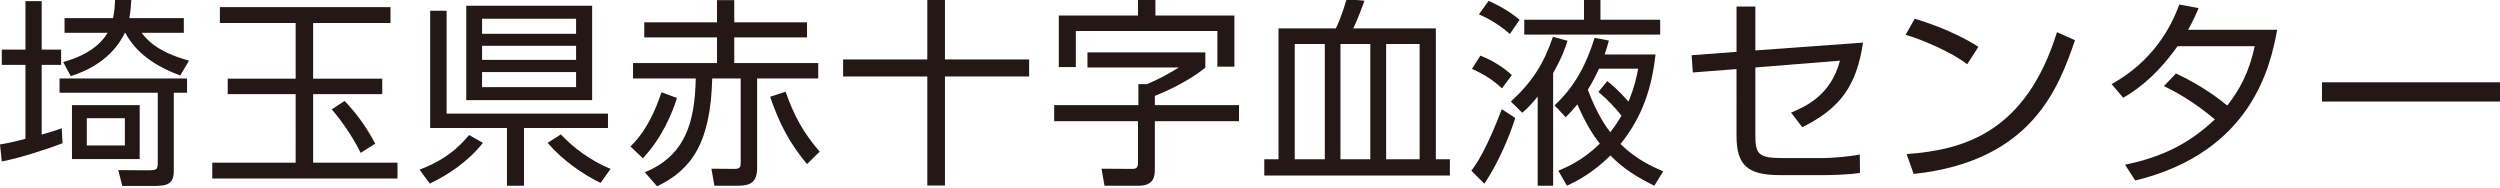 <?xml version="1.0" encoding="utf-8"?>
<!-- Generator: Adobe Illustrator 15.0.0, SVG Export Plug-In  -->
<!DOCTYPE svg PUBLIC "-//W3C//DTD SVG 1.1//EN" "http://www.w3.org/Graphics/SVG/1.1/DTD/svg11.dtd">
<svg version="1.1"
	 xmlns="http://www.w3.org/2000/svg" xmlns:xlink="http://www.w3.org/1999/xlink" xmlns:a="http://ns.adobe.com/AdobeSVGViewerExtensions/3.0/"
	 x="0px" y="0px" viewBox="1 0.659 786 59" enable-background="new 1 0.659 786 59"
	 xml:space="preserve">
<defs>
</defs>
<path display="none" d="M60.2,11.06H33.4v4.4h22.4v23.6H37.4c6.4,6.4,14.8,11.6,23.6,14.4l-2.8,4.8c-9.2-4-17.6-9.601-24.4-17.2
	v18.4h-5.2V40.659c-6.8,7.601-14.8,13.601-24.4,17.2L1,53.06c8.8-2.8,16.8-8,23.6-14.4H6.2v-23.6h22v-4H1.8v-4.8h26.8V0.659h5.2
	V6.26h26.8v4.8H60.2z M11,19.46v5.6h17.2v-5.6H11z M11,29.06v5.6h17.2V29.46L11,29.06z M51,19.46H33.4v5.6H51V19.46z M51,29.06H33.4
	v5.6H51V29.06z"/>
<path display="none" d="M67.4,53.46c5.6-3.601,10-8.4,13.6-14l4.4,2.399C81.8,48.26,77,53.46,71,57.46L67.4,53.46z M126.2,11.46
	H67.8v-5.2h26.4V0.659h5.2V6.26h26.8V11.46z M119,36.659H99.4V54.26c0,3.2-0.8,5.2-5.2,5.2H85l-1.2-5.601h8.4c2,0,2,0,2-2v-15.6
	H74.6v-20H119V36.659L119,36.659z M114.2,21.06H79.8v10.8h34.4V21.06z M111.4,39.46c4,5.6,8.8,10,14.4,13.6l-3.6,4.4
	c-6.4-4-11.6-9.2-15.6-15.2L111.4,39.46z"/>
<path display="none" d="M169,5.46c-2.4,5.199-5.6,10-9.2,14.399h7.6v4.4h-11.6c-2,2-4,4-6,5.6h14.4v26.4h-20v3.2h-4.8V36.659
	c-1.2,0.801-2.8,1.2-4.4,2l-2-4.399c6-2.4,11.2-5.601,16-10h-15.2v-4.4h12.4V11.46h-10.8v-4.4h10.8v-6.4h5.2v6h8.8v4
	c1.6-2.399,2.8-4.8,4-7.6L169,5.46z M159.4,34.26h-15.2v6.8h15.2V34.26z M159.4,45.06h-15.2v6.8h15.2V45.06z M153.8,19.859
	c2.4-2.8,4.4-5.6,6.4-8.399h-8.8v8.399H153.8z M191.4,7.06c-2,6-4.8,12-8,17.6c7.6,7.2,8.8,12.801,8.8,17.2c0,11.2-7.2,11.2-10,11.2
	h-4l-0.8-5.6h4.4c2,0,5.2,0,5.2-6c0-4.4-1.6-8.801-9.2-16.4c3.2-5.6,6-12,8-18.4h-10.4V59.46h-5.2V2.659h21.2V7.06z"/>
<path display="none" d="M199.4,47.06c4.4-4.8,8-10.8,9.6-16.8l4.8,1.6c-2,7.2-5.6,13.601-10.4,18.8L199.4,47.06z M254.6,12.659
	h-22.8v8h26.4v4.801H239v28c0,4.399-2,5.6-6,5.6h-7.2l-0.8-5.2h7.2c1.6,0,2-0.8,2-1.6v-26.8h-8.8c-0.4,20.399-6.4,28.8-17.2,34
	l-4-4.4c12.8-5.2,15.6-15.2,16-29.6h-19.6v-4.801H227v-8h-22.8v-4.8H227v-6.8h5.2v7.2H255L254.6,12.659z M248.2,29.859
	c2.4,6.8,6,13.2,10.8,18.8l-4,4c-5.2-6.399-9.2-13.199-11.2-21.199L248.2,29.859z"/>
<path display="none" d="M298.2,0.659V19.46h26.4v5.6h-26.4v34.4h-5.6v-34.4h-26.4v-5.6h26.4V0.659H298.2z"/>
<path display="none" d="M379.8,17.46v4.8c-4.8,3.6-10.4,6.8-16,8.8v2.8h26.4v5.2h-26.4v15.2c0,2,0,5.2-5.2,5.2h-10.8l-0.4-5.601h9.6
	c1.6,0,1.6-0.8,1.6-2v-12.8h-26.4v-5.2h26.4V27.46h2.8c3.6-1.601,6.8-3.2,10-5.2H343v-4.8H379.8z M364.2,0.659V5.46H389v16h-5.2
	V10.659h-44.4v11.2h-5.6v-16h24.8v-5.2H364.2z"/>
<path display="none" d="M456.6,55.859h-58v-5.2h4.4v-40.8h18c1.199-2.8,2.4-6,3.199-9.2l5.602,0.4c-0.801,2-2,5.6-3.602,8.8h26v41.2
	h4.4V55.859z M407.8,14.659v36.4h9.601v-36.4H407.8z M422.199,14.659v36.4h9.201v-36.4H422.199z M436.6,14.659v36.4H447.4v-36.4
	H436.6z"/>
<path display="none" d="M477.4,37.859c-2.4,7.2-5.6,14.4-10,20.8l-4-4c4-6,7.199-12.399,9.6-19.199L477.4,37.859z M473.4,28.659
	c-2.801-2.399-6-4.8-9.6-6l2.799-4c3.6,1.601,6.801,3.601,10,6L473.4,28.659z M475.4,11.46c-2.801-2.4-6-4.801-9.6-6L469,1.06
	c3.6,1.6,6.801,3.6,9.6,6L475.4,11.46z M493.4,13.46c-1.201,3.6-2.801,6.8-4.4,10v36h-4.801v-28c-1.6,1.6-3.199,3.6-4.799,4.8
	l-3.6-3.601C482.199,27.06,486.6,20.26,489,12.26L493.4,13.46z M498.6,7.06v-6.4h5.201v6.4H522.6v4.8h-42.4v-4.8H498.6z M521,17.859
	c-0.801,10.4-4.801,20-11.199,28c4,3.601,8.398,6.8,13.199,8.4l-2.4,4.8c-5.199-2.4-10-5.6-13.6-9.6c-4,4-8.4,7.199-13.6,9.6
	l-2.801-4.8c4.801-2,9.201-4.8,13.201-8.4c-2.801-3.6-5.201-8-7.201-12.399c-1.199,1.199-2.4,2.8-3.6,4l-3.6-3.601
	c6-5.6,10.4-13.2,12.799-21.2l4.4,0.801c-0.4,1.6-0.799,2.399-1.199,4.399H521z M505.801,26.26c2.398,2,4.799,4,6.799,6.399
	c1.6-3.199,2.4-6.8,3.201-10.399h-12.4c-1.201,2.399-2.4,4.399-3.6,6.399c1.6,4.801,4,9.2,7.199,13.2c1.199-1.6,2.4-3.6,3.6-5.2
	c-2-2.8-4.4-5.199-7.199-7.199L505.801,26.26z"/>
<path display="none" d="M586.6,14.26c-2,13.6-7.199,20.8-19.199,26.8l-3.6-4.4c7.6-2.399,13.199-8.8,15.6-16.399l-26.4,2v21.2
	c0,6,0.801,7.199,8.4,7.199h12.799c4,0,7.602-0.399,11.602-1.199v6c-3.602,0.399-7.602,0.8-11.201,0.8H561c-10,0-13.6-2.8-13.6-12.4
	v-21.2l-13.6,1.2l-0.4-5.2l14-1.199V3.06h6v14L586.6,14.26z"/>
<path display="none" d="M620.199,21.06c-6-4-12.398-7.2-19.199-9.2l2.801-5.2c7.199,2,13.6,5.2,20,8.801L620.199,21.06z M601,49.46
	c17.6-1.2,37.6-6.801,47.199-38.4l5.602,2.4c-4.801,14.399-13.201,38-50.4,42L601,49.46z"/>
<path display="none" d="M685.4,23.859c5.6,2.8,11.199,6,16,10c4.4-5.6,7.199-11.6,8.799-18.399h-24.398
	c-4.4,6.399-10.4,12-17.201,16l-3.6-4c10-5.601,17.6-14.4,21.199-24.801l6,1.2c-0.799,2.4-2,4.4-3.199,6.8h28
	c-2,11.2-8,38.4-44.4,47.2l-3.199-4.8c10.799-2,20.4-6.8,28.4-14.4c-4.801-4-10.4-7.6-16-10.399L685.4,23.859z"/>
<path display="none" d="M786.199,26.659v6h-56v-6H786.199z"/>
<path display="none" fill="#231815" d="M2,49.832c6.604-1.509,15.483-4.344,18.501-5.41V21.269H2.315v-5.096h18.186V0.506h5.345
	v58.384h-5.345v-9.12c-1.321,0.503-10.13,3.583-16.927,5.411L2,49.832z M40.001,0.506v20.26c1.889-1.011,9.5-5.223,16.551-11.578
	l3.587,4.532c-6.736,5.659-16.044,10.821-20.138,12.894v24.162c0,1.448,0.446,1.886,2.266,1.886h9.692c2.328,0,3.587,0,3.587-11.889
	l5.284,1.886c-0.57,10.759-0.823,15.226-6.92,15.226h-13.91c-1.381,0-5.346,0-5.346-4.531V0.506H40.001z"/>
<path display="none" fill="#231815" d="M67.557,54.049c6.167-7.235,10.193-17.618,11.075-19.82l4.155,3.145
	c-2.456,7.363-7.173,15.542-11.573,21.39L67.557,54.049z M77.688,28.819c-3.395-2.957-6.229-4.782-9.999-6.543l2.703-4.278
	c4.278,1.758,7.05,3.46,10.314,6.29L77.688,28.819z M80.837,11.455c-4.155-3.649-8.748-5.788-10.13-6.482l2.704-4.151
	c2.519,1.005,7.61,3.521,10.506,6.167L80.837,11.455z M81.091,16.737c4.654-3.773,9.499-9.312,11.949-16.481l5.285,1.007
	c-0.439,1.444-0.946,2.892-1.89,4.714h30.074v4.721H93.67c-3.464,4.845-6.481,7.802-8.494,9.688L81.091,16.737z M90.46,49.517
	c-0.56,2.516-0.813,3.459-1.259,4.847l-5.03-1.261c2.012-6.29,3.148-13.148,3.779-18.371h-4.348v-4.278h4.786
	c0.628-6.417,0.882-10.886,1.005-13.965h33.787c-0.064,2.011-0.193,11.76-0.254,13.965h3.585v4.278h-3.647
	c-0.06,3.588-0.375,8.303-0.437,10.381h2.894v4.403h-3.402c-0.628,4.782-1.32,9.439-7.925,9.439h-8.12l-0.943-4.657l8.119,0.065
	c2.833,0,3.272-1.575,3.839-4.847H90.46z M101.344,45.114c0.506-2.455,1.136-5.854,1.575-10.381H92.98
	c-0.63,5.158-1.383,9.248-1.575,10.381H101.344z M103.363,30.454c0.376-4.973,0.499-7.676,0.621-9.627H94.3
	c-0.123,2.328-0.254,3.715-0.822,9.627H103.363z M107.641,34.732c-0.193,2.013-0.692,6.982-1.322,10.381h11.067
	c0.447-5.285,0.447-6.922,0.508-10.381H107.641z M117.956,30.454c0.061-2.518,0.122-7.299,0.122-9.627h-9.562
	c-0.062,2.266-0.377,7.109-0.499,9.627H117.956z"/>
<path display="none" fill="#231815" d="M146.204,24.918V43.73c0.444,2.012,1.635,5.095,5.729,6.605
	c4.084,1.509,6.858,2.079,10.067,2.079h31.267l-0.946,4.841h-30.321c-5.038,0-12.648-0.818-16.743-7.235
	c-2.072,2.896-6.036,6.797-8.931,9.125l-2.45-5.726c1.382-0.882,4.462-2.829,7.234-5.913V29.887h-6.673v-4.969H146.204z
	 M144.253,15.041c-2.258-3.399-5.846-7.615-9.056-10.505l3.586-3.272c1.759,1.444,5.407,4.403,9.623,10.379L144.253,15.041z
	 M192.515,12.018H172.57c-0.376,0.946-1.261,3.083-1.953,4.343h17.995v31.646h-34.86V16.361h11.96
	c0.628-1.509,1.065-2.768,1.442-4.343h-17.547V7.49h10.566c-0.883-1.761-2.204-4.026-3.333-5.597l4.34-1.764
	c2.205,2.893,3.71,6.164,4.277,7.361h10.506c1.699-2.894,3.088-6.608,3.334-7.426l5.223,1.259c-1.007,2.516-3.273,5.852-3.456,6.167
	h11.451V12.018z M183.574,20.577h-24.721v5.033h24.721V20.577z M183.574,29.383h-24.721v5.162h24.721V29.383z M183.574,38.32
	h-24.721v5.471h24.721V38.32z"/>
<path display="none" fill="#231815" d="M199.688,46.56c4.969-4.78,7.796-11.197,9.746-16.988l4.847,1.764
	c-1.444,4.845-4.847,12.771-10.698,18.938L199.688,46.56z M255.115,12.334h-22.84v8.052h26.357v4.847h-19.185v28.059
	c0,4.531-2.072,5.598-6.105,5.598h-7.296l-0.943-5.344l7.364,0.061c1.505,0,1.82-0.631,1.82-1.638V25.233h-8.933
	c-0.506,20.254-6.48,28.626-17.303,33.846l-3.84-4.401c12.588-5.288,15.668-15.29,15.982-29.445h-19.691v-4.847h26.357v-8.052
	h-22.832V7.615h22.832V0.632h5.416v6.983h22.84V12.334z M248.381,29.383c2.771,7.804,5.536,12.773,10.698,18.813l-3.964,3.902
	c-5.284-6.295-8.686-12.584-11.581-21.14L248.381,29.383z"/>
<path display="none" fill="#231815" d="M298.4,0.567v18.687h26.42v5.349H298.4v34.226h-5.536V24.603h-26.427v-5.349h26.427V0.567
	H298.4z"/>
<path display="none" fill="#231815" d="M380.126,17.052v4.782c-5.093,4.151-12.082,7.361-15.853,8.871v2.894h26.42v5.037h-26.42
	v15.159c0,1.951-0.191,5.096-5.038,5.096h-10.752l-0.943-5.344l9.684,0.061c1.452,0,1.767-0.631,1.767-1.95V38.635h-26.305v-5.037
	h26.428v-6.604h2.703c3.464-1.448,5.852-2.707,10.007-5.221h-28.692v-4.721H380.126z M364.458,0.506v4.969h24.792V21.52h-5.346
	V10.322h-44.422v11.323h-5.345V5.475h24.853V0.506H364.458z"/>
<path display="none" fill="#231815" d="M456.881,55.684h-58.253v-5.095h4.462V9.502h17.995c1.696-3.332,3.019-7.989,3.402-9.185
	l5.598,0.504c-0.761,2.138-2.142,5.787-3.525,8.681h25.921v41.087h4.4V55.684z M408.189,14.411v36.178h9.439V14.411H408.189z
	 M422.538,14.411v36.178h9.369V14.411H422.538z M436.875,14.411v36.178h10.506V14.411H436.875z"/>
<path display="none" fill="#231815" d="M477.396,37.628c-1.698,5.407-5.092,13.778-9.691,20.633l-4.087-4.09
	c1.513-2.011,4.654-6.417,9.563-19.311L477.396,37.628z M473.24,28.317c-3.018-2.707-5.284-4.217-9.432-6.106l2.642-4.151
	c3.517,1.385,7.044,3.46,9.877,6.102L473.24,28.317z M475.698,11.266c-3.901-3.524-8.118-5.475-9.692-6.167l3.026-4.216
	c4.525,1.951,7.795,4.277,9.745,5.913L475.698,11.266z M493.816,13.406c-0.631,1.95-1.699,5.156-4.532,10.129v35.355h-4.839V30.892
	c-2.266,2.771-3.339,3.775-4.845,5.101l-3.588-3.526c6.797-6.228,10.376-11.954,13.211-20.322L493.816,13.406z M498.977,6.795V0.567
	h5.162v6.228h18.748v4.66h-42.657v-4.66H498.977z M521.434,17.683c-1.444,13.148-5.6,21.389-11.006,28.12
	c4.969,4.847,10,7.113,13.402,8.561l-2.772,4.526c-5.223-2.576-9.816-5.344-13.779-9.5c-5.599,5.537-10.69,8.118-13.648,9.5
	l-2.71-4.72c2.71-1.129,7.62-3.206,13.025-8.49c-2.642-3.337-4.844-7.239-7.042-12.334c-1.574,1.89-2.458,2.833-3.656,4.027
	l-3.518-3.712c6.544-6.102,10-12.961,12.581-21.202l4.471,0.881c-0.376,1.446-0.691,2.453-1.322,4.342H521.434z M506.272,26.051
	c1.322,1.068,3.211,2.515,6.668,6.416c1.95-4.719,2.579-7.864,3.025-10.316h-12.273c-0.438,1.005-1.76,3.773-3.518,6.605
	c2.957,7.928,5.915,11.831,7.044,13.34c1.696-2.14,2.641-3.714,3.524-5.224c-2.144-2.643-4.339-4.969-7.235-7.422L506.272,26.051z"
	/>
<path display="none" fill="#231815" d="M586.677,13.969c-2.012,13.652-7.235,20.698-19.062,26.552l-3.519-4.593
	c4.463-1.824,12.52-5.412,15.345-16.294l-26.55,2.14v21.201c0,5.913,0.883,7.235,8.433,7.235h12.71
	c2.958,0,8.749-0.502,11.637-1.133l0.068,5.791c-3.402,0.564-9.254,0.692-11.268,0.692h-13.776c-10.13,0-13.717-2.958-13.717-12.33
	V22.276l-13.708,1.068l-0.385-5.411l14.093-1.068V2.646h5.913v13.778L586.677,13.969z"/>
<path display="none" fill="#231815" d="M620.155,20.767c-5.163-4.029-14.724-7.93-19.317-9.25l2.829-5.03
	c1.073,0.309,11.388,3.267,20.005,8.805L620.155,20.767z M601.154,48.953c17.743-1.261,37.372-6.671,47.187-38.255l5.661,2.519
	c-5.03,14.47-13.21,37.997-50.65,41.965L601.154,48.953z"/>
<path display="none" fill="#231815" d="M685.521,23.657c8.24,3.775,14.469,8.683,16.105,10.07
	c3.963-5.097,6.858-10.446,8.625-18.625h-24.223c-7.365,10.38-14.224,14.536-17.051,16.171l-3.647-4.278
	C678.478,19.695,684.017,9,686.588,2.016l6.044,1.132c-0.692,1.701-1.512,3.525-3.27,6.798h27.93
	c-2.072,11.258-7.863,38.377-44.543,47.309l-3.209-4.969c11.326-2.328,19.944-6.417,28.186-14.22
	c-7.48-6.289-13.395-9.185-15.974-10.444L685.521,23.657z"/>
<path display="none" fill="#231815" d="M786,26.427v6.04h-55.873v-6.04H786z"/>
<path display="none" fill="#231815" d="M58.381,8.641H33.677v3.834h22.004v3.84H33.677v4.107h26.488v4.211H2v-4.211h26.544v-4.107
	H6.647v-3.84h21.897V8.641H3.895V4.42h24.649V0.471h5.132V4.42h24.704V8.641z M52.865,53.283c0,3.947-1.403,5.572-5.459,5.572
	h-9.725l-1.193-4.92l9.454,0.105c1.303,0,1.743-0.213,1.743-1.67v-4.382H14.383v10.867H9.307V28.036h43.558V53.283z M47.685,31.989
	H14.383v4.216h33.302V31.989z M47.685,39.985H14.383v4.162h33.302V39.985z"/>
<path display="none" fill="#231815" d="M68.009,35.719v-4.598h12.535v-6.319h4.805v6.319h9.79v4.598h-9.407
	c2.435,3.131,5.518,5.779,8.973,8.162l-3.348,3.837c-2.699-2.59-4.062-4.213-6.008-6.918v18.002h-4.805V40.534
	c-4.219,7.673-8.813,12.423-10.757,14.427l-2.649-4.913c6.49-5.033,11.514-13.028,12.332-14.329H68.009z M122.704,25.502
	c-11.514-4.106-18.809-9.352-23.027-13.458v14.271h-4.918V12.475c-4.433,4.105-12.868,9.402-23.081,13.027l-2.438-5.026
	c10.607-2.594,18.549-7.41,22.219-10.38H69.894v-4.65h24.865v-4.92h4.918v4.92h24.49v4.65h-20.871
	c3.083,2.491,10.49,7.463,21.739,10.327L122.704,25.502z M112.652,58.801h-4.764V41.125c-5.563,8.106-10.587,12.158-12.915,14.048
	l-3.24-3.674c7.618-5.292,13.031-11.622,15.453-15.779h-9.019v-4.598h9.721v-6.319h4.764v6.319h13.667v4.598h-12.805
	c1.296,1.997,6.542,9.508,13.569,14.16l-2.971,4.651c-6.658-6.002-10.059-11.409-11.46-13.621V58.801z"/>
<path display="none" fill="#231815" d="M133.248,53.828c5.513-2.116,10.748-5.028,15.516-10.872l4.369,2.438
	c-4.594,5.941-11.291,10.269-16.701,12.759L133.248,53.828z M166.009,58.855h-5.353V40.746h-24.061V3.929h5.137v32.276h50.649v4.54
	h-26.372V58.855z M187.412,2.367v29.622h-39.519V2.367H187.412z M182.378,6.426h-29.511v4.747h29.511V6.426z M182.378,14.956
	h-29.511v4.385h29.511V14.956z M182.378,23.178h-29.511v4.702h29.511V23.178z M177.62,42.746c3.629,3.897,9.138,8.213,15.573,10.812
	l-3.134,4.429c-5.735-2.761-12.212-7.355-16.602-12.594L177.62,42.746z"/>
<path display="none" fill="#231815" d="M199.463,46.526c4.973-4.758,7.782-11.188,9.727-16.974l4.866,1.738
	c-1.458,4.862-4.866,12.804-10.706,18.967L199.463,46.526z M254.919,12.306h-22.864v8.055h26.372v4.819h-19.185v28.103
	c0,4.54-2.099,5.572-6.111,5.572h-7.292l-0.972-5.35l7.355,0.053c1.513,0,1.833-0.601,1.833-1.625V25.18h-8.917
	c-0.495,20.27-6.487,28.647-17.3,33.887l-3.844-4.425c12.601-5.3,15.679-15.301,15.958-29.461h-19.682v-4.819h26.376v-8.055h-22.859
	V7.558h22.859V0.583h5.41v6.975h22.864V12.306z M248.162,29.34c2.764,7.834,5.565,12.804,10.706,18.813l-3.948,3.941
	c-5.297-6.321-8.704-12.594-11.617-21.185L248.162,29.34z"/>
<path display="none" fill="#231815" d="M298.215,0.525v18.701h26.43v5.353h-26.43v34.222h-5.563V24.579H266.22v-5.353h26.433V0.525
	H298.215z"/>
<path display="none" fill="#231815" d="M379.947,17.015v4.761c-5.082,4.16-12.06,7.398-15.839,8.913v2.87h26.432v5.025h-26.432
	v15.187c0,1.946-0.214,5.084-5.031,5.084h-10.751l-0.971-5.35l9.674,0.053c1.462,0,1.788-0.601,1.788-1.944v-13.03h-26.329v-5.025
	h26.436v-6.594h2.699c3.509-1.462,5.892-2.708,10.053-5.242h-28.706v-4.707H379.947z M364.273,0.471v4.974h24.808v16.049h-5.348
	V10.261h-44.435v11.35h-5.35V5.445h24.868V0.471H364.273z"/>
<path display="none" fill="#231815" d="M456.753,55.662h-58.267v-5.083h4.433V9.447h18c1.725-3.3,3.028-7.997,3.411-9.188
	l5.616,0.534c-0.762,2.113-2.162,5.787-3.514,8.654h25.897v41.132h4.424V55.662z M408.054,14.366v36.213h9.413V14.366H408.054z
	 M422.382,14.366v36.213h9.399V14.366H422.382z M436.753,14.366v36.213h10.492V14.366H436.753z"/>
<path display="none" fill="#231815" d="M477.293,37.606c-1.72,5.405-5.126,13.785-9.726,20.646l-4.055-4.105
	c1.467-2,4.647-6.43,9.566-19.344L477.293,37.606z M473.132,28.263c-3.024-2.705-5.297-4.22-9.454-6.111l2.646-4.115
	c3.514,1.359,7.03,3.457,9.89,6.107L473.132,28.263z M475.573,11.23c-3.899-3.518-8.116-5.462-9.685-6.166l3.033-4.214
	c4.486,1.946,7.78,4.268,9.729,5.893L475.573,11.23z M493.681,13.344c-0.601,1.995-1.681,5.183-4.5,10.156v35.355h-4.852V30.851
	c-2.271,2.761-3.357,3.785-4.864,5.089l-3.576-3.514c6.813-6.222,10.379-11.95,13.194-20.328L493.681,13.344z M498.863,6.744V0.525
	h5.145v6.219h18.753v4.651h-42.65V6.744H498.863z M521.345,17.66c-1.453,13.138-5.615,21.359-11.019,28.114
	c4.969,4.859,9.998,7.13,13.405,8.544l-2.759,4.537c-5.242-2.547-9.836-5.35-13.789-9.514c-5.616,5.564-10.696,8.16-13.667,9.514
	l-2.708-4.707c2.708-1.133,7.627-3.189,13.026-8.485c-2.647-3.352-4.862-7.245-7.026-12.331c-1.613,1.85-2.483,2.82-3.675,4.006
	l-3.512-3.726c6.541-6.107,9.997-12.972,12.592-21.191l4.438,0.866c-0.377,1.455-0.652,2.479-1.302,4.372H521.345z M506.161,25.994
	c1.302,1.077,3.197,2.534,6.652,6.432c1.992-4.711,2.589-7.847,3.03-10.327h-12.271c-0.435,1.022-1.735,3.784-3.517,6.64
	c2.975,7.901,5.945,11.795,7.031,13.307c1.72-2.113,2.644-3.683,3.562-5.194c-2.163-2.648-4.372-4.974-7.244-7.455L506.161,25.994z"
	/>
<path display="none" fill="#231815" d="M586.594,13.933c-2.002,13.67-7.246,20.703-19.082,26.544l-3.508-4.594
	c4.478-1.792,12.54-5.408,15.344-16.275l-26.539,2.113v21.233c0,5.898,0.868,7.243,8.432,7.243h12.704
	c2.973,0,8.759-0.534,11.622-1.133l0.11,5.785c-3.412,0.546-9.297,0.702-11.299,0.702h-13.785c-10.11,0-13.73-2.971-13.73-12.375
	V22.253l-13.674,1.033l-0.386-5.405l14.06-1.079V2.584h5.946v13.786L586.594,13.933z"/>
<path display="none" fill="#231815" d="M620.107,20.744c-5.186-4.052-14.754-7.943-19.348-9.295l2.851-5.022
	c1.042,0.318,11.364,3.291,20.008,8.806L620.107,20.744z M601.083,48.911c17.73-1.247,37.402-6.653,47.193-38.272l5.669,2.541
	c-5.026,14.482-13.189,38-50.654,41.993L601.083,48.911z"/>
<path display="none" fill="#231815" d="M685.462,23.607c8.265,3.789,14.484,8.701,16.149,10.108
	c3.95-5.131,6.824-10.481,8.605-18.646h-24.218c-7.404,10.377-14.222,14.541-17.08,16.164l-3.622-4.268
	c13.137-7.302,18.653-18.005,21.241-24.979l6.056,1.133c-0.699,1.681-1.516,3.518-3.294,6.769h27.945
	c-2.055,11.287-7.841,38.423-44.544,47.342l-3.193-4.971c11.306-2.321,19.945-6.429,28.167-14.218
	c-7.46-6.318-13.398-9.19-15.949-10.437L685.462,23.607z"/>
<path display="none" fill="#231815" d="M786,26.37v6.056h-55.894V26.37H786z"/>
<path display="none" fill="#231815" d="M54.954,34.824v24.459h-5.281v-3.208H18.731v3.208h-5.158V42.619
	c-4.521,4.214-7.86,6.164-9.618,7.23L1,45.259c9.058-5.093,15.782-12.136,18.553-18.484H1.813v-4.843H59.79v4.843H25.333
	c-0.813,1.95-1.819,4.149-4.713,8.048H54.954z M10.557,11.808h17.608V1.18h5.089v10.627h17.801V2.942h5.219v13.521H5.337V2.942h5.22
	V11.808z M49.673,39.475H18.731v11.821h30.941V39.475z"/>
<path display="none" fill="#231815" d="M99.597,18.916h23.389v5.027H99.597v9.81h26.413v4.97H99.597v15.091
	c0,2.575-1.005,5.657-5.473,5.657H81.551l-1.005-5.281l11.567,0.062c0.752,0,2.073,0,2.073-1.823V38.723H67.657v-4.97h26.528v-9.81
	h-23.45v-5.027h23.45V9.42c-11.314,0.691-18.422,0.752-23.45,0.752L70.229,5.08c22.137,0.126,36.66-1.132,49.87-3.961l1.504,4.966
	c-3.139,0.695-9.434,1.95-22.007,2.956V18.916z"/>
<path display="none" fill="#231815" d="M132.864,54.443c5.526-2.142,10.746-5.032,15.528-10.881l4.337,2.453
	c-4.59,5.911-11.253,10.251-16.665,12.765L132.864,54.443z M165.625,59.471h-5.35V41.364h-24.08V4.577h5.158v32.258h50.615v4.529
	h-26.343V59.471z M187.002,3.007v29.613H147.51V3.007H187.002z M181.967,7.095h-29.491v4.713h29.491V7.095z M181.967,15.58h-29.491
	v4.402h29.491V15.58z M181.967,23.82h-29.491v4.713h29.491V23.82z M177.192,43.375c3.646,3.899,9.119,8.175,15.59,10.815
	l-3.14,4.402c-5.726-2.768-12.197-7.357-16.603-12.577L177.192,43.375z"/>
<path display="none" fill="#231815" d="M199.015,47.147c4.966-4.778,7.791-11.191,9.741-16.979l4.843,1.761
	c-1.443,4.844-4.843,12.765-10.692,18.929L199.015,47.147z M254.412,12.94h-22.828v8.048h26.344v4.844h-19.174v28.044
	c0,4.528-2.072,5.596-6.102,5.596h-7.292l-0.944-5.343l7.361,0.062c1.505,0,1.819-0.629,1.819-1.635V25.832h-8.927
	c-0.507,20.245-6.479,28.612-17.294,33.828l-3.838-4.398c12.581-5.285,15.659-15.283,15.974-29.429h-19.681v-4.844h26.344V12.94
	h-22.82V8.223h22.82V1.246h5.411v6.977h22.828V12.94z M247.68,29.98c2.771,7.799,5.534,12.765,10.692,18.802l-3.961,3.899
	c-5.281-6.291-8.681-12.577-11.575-21.128L247.68,29.98z"/>
<path display="none" fill="#231815" d="M297.673,1.18v18.675h26.405v5.347h-26.405V59.41h-5.535V25.202h-26.413v-5.347h26.413V1.18
	H297.673z"/>
<path display="none" fill="#231815" d="M379.352,17.657v4.778c-5.089,4.149-12.074,7.357-15.843,8.866v2.894h26.405v5.031h-26.405
	v15.152c0,1.95-0.192,5.093-5.036,5.093h-10.746l-0.944-5.343l9.679,0.062c1.451,0,1.765-0.629,1.765-1.95V39.226h-26.29v-5.031
	h26.413v-6.602h2.702c3.462-1.447,5.849-2.706,10.002-5.219h-28.677v-4.717H379.352z M363.693,1.119v4.966h24.778V22.12h-5.342
	V10.929h-44.397v11.318h-5.342V6.085h24.839V1.119H363.693z"/>
<path display="none" fill="#231815" d="M456.065,56.266h-58.221v-5.093h4.459V10.111h17.984c1.697-3.332,3.017-7.987,3.4-9.181
	l5.596,0.503c-0.76,2.138-2.142,5.784-3.523,8.678h25.906v41.062h4.398V56.266z M407.4,15.016v36.157h9.434V15.016H407.4z
	 M421.739,15.016v36.157h9.364V15.016H421.739z M436.069,15.016v36.157h10.5V15.016H436.069z"/>
<path display="none" fill="#231815" d="M476.567,38.22c-1.696,5.404-5.089,13.771-9.687,20.621l-4.083-4.087
	c1.512-2.011,4.651-6.413,9.557-19.301L476.567,38.22z M472.415,28.913c-3.017-2.706-5.281-4.214-9.426-6.102l2.641-4.149
	c3.516,1.385,7.039,3.458,9.871,6.099L472.415,28.913z M474.871,11.873c-3.899-3.523-8.113-5.473-9.687-6.164l3.024-4.214
	c4.521,1.95,7.791,4.275,9.741,5.91L474.871,11.873z M492.979,14.011c-0.629,1.949-1.696,5.154-4.529,10.125v35.336h-4.836V31.488
	c-2.264,2.768-3.339,3.773-4.843,5.097l-3.585-3.523c6.793-6.225,10.37-11.947,13.203-20.311L492.979,14.011z M498.137,7.405V1.18
	h5.158v6.225h18.737v4.656H479.4V7.405H498.137z M520.581,18.286c-1.443,13.141-5.596,21.377-11,28.105
	c4.966,4.844,9.994,7.108,13.395,8.555l-2.771,4.525c-5.22-2.576-9.81-5.343-13.771-9.495c-5.596,5.534-10.685,8.113-13.64,9.495
	l-2.71-4.717c2.71-1.128,7.615-3.205,13.019-8.485c-2.641-3.335-4.844-7.235-7.039-12.328c-1.573,1.888-2.456,2.833-3.653,4.026
	l-3.516-3.711c6.54-6.099,9.994-12.953,12.573-21.189l4.468,0.879c-0.376,1.447-0.691,2.453-1.32,4.341H520.581z M505.429,26.649
	c1.32,1.067,3.208,2.514,6.663,6.413c1.95-4.717,2.579-7.86,3.024-10.313H502.85c-0.438,1.005-1.758,3.772-3.516,6.601
	c2.956,7.926,5.911,11.825,7.039,13.333c1.696-2.138,2.64-3.711,3.523-5.219c-2.142-2.641-4.337-4.966-7.23-7.419L505.429,26.649z"
	/>
<path display="none" fill="#231815" d="M585.788,14.575c-2.011,13.644-7.23,20.687-19.051,26.536l-3.516-4.59
	c4.459-1.823,12.512-5.408,15.336-16.284l-26.536,2.138v21.189c0,5.911,0.883,7.231,8.428,7.231h12.704
	c2.955,0,8.743-0.503,11.629-1.132l0.069,5.788c-3.4,0.564-9.25,0.691-11.26,0.691H559.82c-10.125,0-13.709-2.955-13.709-12.324
	v-20.94l-13.701,1.067l-0.384-5.407l14.085-1.067V3.256h5.911v13.771L585.788,14.575z"/>
<path display="none" fill="#231815" d="M619.247,21.368c-5.158-4.026-14.715-7.925-19.305-9.246l2.825-5.027
	c1.075,0.311,11.383,3.266,19.996,8.8L619.247,21.368z M600.257,49.539c17.731-1.259,37.351-6.667,47.161-38.234l5.657,2.518
	c-5.028,14.461-13.203,37.977-50.623,41.941L600.257,49.539z"/>
<path display="none" fill="#231815" d="M684.576,24.258c8.236,3.773,14.461,8.678,16.097,10.063
	c3.96-5.093,6.854-10.439,8.62-18.614h-24.21c-7.361,10.374-14.216,14.526-17.041,16.162l-3.646-4.276
	c13.141-7.296,18.675-17.984,21.247-24.966l6.041,1.132c-0.691,1.7-1.512,3.523-3.27,6.793h27.917
	c-2.073,11.252-7.86,38.356-44.52,47.283l-3.208-4.966c11.322-2.326,19.934-6.413,28.17-14.212
	c-7.477-6.287-13.387-9.18-15.966-10.439L684.576,24.258z"/>
<path display="none" fill="#231815" d="M785,27.025v6.037h-55.842v-6.037H785z"/>
<path display="none" fill="#231815" d="M58.613,20.066H53.31V10.8H8.295v9.266H3V6.07h25.028V0.964h5.303V6.07h25.282V20.066z
	 M49.093,32.172H32.946c-0.5,1.893-0.692,2.521-1.762,5.737h24.151v21.626h-5.233v-3.66H11.574v3.66H6.34V37.91h19.487
	c0.692-1.701,1.385-3.783,1.824-5.737H12.458V16.095h36.634V32.172z M50.101,42.385H11.574v9.016h38.527V42.385z M44.298,20.381
	H17.315v7.442h26.983V20.381z"/>
<path display="none" fill="#231815" d="M85.28,43.393c-6.118,3.279-14.815,5.992-17.147,6.746l-0.693-5.295
	c1.886-0.504,3.902-0.947,7.435-2.271V21.201h-6.934V16.41h6.934V1.025h4.979V16.41h4.987v4.791h-4.987v19.61
	c2.963-1.135,3.848-1.516,4.987-2.082L85.28,43.393z M92.092,15.718v8.512h12.86c0,5.422,0,21.184-2.209,24.778
	c-1.07,1.762-3.155,1.828-4.979,1.828H93.1l-0.692-4.794l4.726,0.065c0.885,0,1.701-0.065,2.078-0.946
	c0.824-1.955,1.139-13.43,1.201-16.266h-8.319v2.774c0,10.151-2.524,20.426-9.397,27.868l-4.41-3.471
	c3.024-3.151,8.889-9.205,8.889-25.089V10.927h21.118c0-1.705-0.123-8.955-0.123-9.901h4.979c0,3.156,0,6.119,0.062,9.901h13.053
	v4.791h-12.93c0.062,3.594,0.508,13.807,1.516,21.184c3.533-7.126,4.856-13.491,5.488-16.77l4.787,1.385
	c-0.885,3.971-3.025,13.557-8.951,22.823c0.439,2.144,2.209,8.889,3.91,8.889c1.262,0,2.455-5.106,2.832-6.934l3.848,2.901
	c-2.209,8.635-4.033,10.401-6.496,10.401c-4.287,0-6.365-5.676-7.881-10.278c-4.849,5.549-9.705,8.451-12.414,10.024l-3.348-4.287
	c3.156-1.574,9.143-4.664,14.253-11.475c-2.208-10.717-2.401-21.877-2.463-27.864H92.092z M121.661,10.611
	c-2.086-2.775-3.533-4.287-6.557-6.935l3.525-2.963c1.2,0.881,3.278,2.521,6.688,6.807L121.661,10.611z"/>
<path display="none" fill="#231815" d="M133.136,54.43c5.541-2.147,10.774-5.045,15.569-10.91l4.348,2.459
	c-4.602,5.926-11.282,10.278-16.708,12.799L133.136,54.43z M165.983,59.471h-5.364V41.315h-24.143V4.431h5.172v32.343h50.749v4.541
	h-26.414V59.471z M187.417,2.857v29.692H147.82V2.857H187.417z M182.368,6.956h-29.569v4.726h29.569V6.956z M182.368,15.464h-29.569
	v4.414h29.569V15.464z M182.368,23.726h-29.569v4.726h29.569V23.726z M177.582,43.332c3.655,3.91,9.143,8.197,15.631,10.844
	l-3.148,4.414c-5.741-2.774-12.229-7.377-16.647-12.61L177.582,43.332z"/>
<path display="none" fill="#231815" d="M199.462,47.114c4.979-4.791,7.812-11.221,9.766-17.024l4.856,1.766
	c-1.447,4.856-4.856,12.799-10.721,18.979L199.462,47.114z M255.005,12.816h-22.889v8.07h26.414v4.856h-19.225V53.86
	c0,4.541-2.078,5.61-6.119,5.61h-7.312l-0.946-5.356l7.38,0.062c1.509,0,1.824-0.631,1.824-1.639V25.742h-8.951
	c-0.508,20.299-6.496,28.688-17.34,33.917l-3.848-4.41c12.614-5.299,15.701-15.323,16.016-29.507h-19.733v-4.856h26.414v-8.07
	H203.81V8.087h22.881V1.091h5.426v6.996h22.889V12.816z M248.256,29.902c2.778,7.819,5.549,12.799,10.721,18.852l-3.971,3.91
	c-5.295-6.307-8.705-12.61-11.606-21.184L248.256,29.902z"/>
<path display="none" fill="#231815" d="M298.381,1.025V19.75h26.475v5.36h-26.475v34.298h-5.549V25.111H266.35v-5.36h26.483V1.025
	H298.381z"/>
<path display="none" fill="#231815" d="M380.277,17.545v4.791c-5.103,4.16-12.106,7.377-15.885,8.889v2.901h26.475v5.045h-26.475
	v15.192c0,1.955-0.192,5.106-5.049,5.106h-10.775l-0.946-5.356l9.705,0.062c1.455,0,1.771-0.631,1.771-1.955V39.172h-26.36v-5.045
	h26.483v-6.619h2.709c3.471-1.451,5.865-2.713,10.028-5.233h-28.753v-4.729H380.277z M364.577,0.964v4.979h24.843v16.078h-5.356
	V10.8h-44.515v11.348h-5.357V5.943h24.905V0.964H364.577z"/>
<path display="none" fill="#231815" d="M457.193,56.257h-58.376v-5.106h4.471V9.98h18.033c1.701-3.34,3.024-8.008,3.409-9.205
	l5.61,0.504c-0.762,2.144-2.147,5.799-3.532,8.701h25.975v41.171h4.41V56.257z M408.399,14.898v36.253h9.459V14.898H408.399z
	 M422.776,14.898v36.253h9.389V14.898H422.776z M437.145,14.898v36.253h10.528V14.898H437.145z"/>
<path display="none" fill="#231815" d="M477.75,38.164c-1.701,5.418-5.103,13.807-9.713,20.676l-4.094-4.099
	c1.516-2.016,4.664-6.43,9.582-19.352L477.75,38.164z M473.586,28.832c-3.024-2.713-5.295-4.225-9.451-6.119l2.647-4.16
	c3.525,1.389,7.058,3.467,9.897,6.115L473.586,28.832z M476.049,11.747c-3.91-3.533-8.135-5.488-9.712-6.18l3.032-4.226
	c4.533,1.955,7.812,4.287,9.767,5.926L476.049,11.747z M494.205,13.89c-0.631,1.955-1.701,5.168-4.541,10.151v35.43h-4.849V31.414
	c-2.271,2.774-3.348,3.783-4.856,5.11l-3.594-3.533c6.811-6.242,10.397-11.979,13.237-20.364L494.205,13.89z M499.376,7.267V1.025
	h5.172v6.242h18.786v4.668H480.59V7.267H499.376z M521.88,18.177c-1.447,13.176-5.61,21.434-11.028,28.18
	c4.979,4.856,10.021,7.126,13.43,8.577l-2.778,4.537c-5.233-2.582-9.836-5.356-13.807-9.52c-5.61,5.549-10.713,8.135-13.676,9.52
	l-2.717-4.729c2.717-1.131,7.635-3.213,13.053-8.508c-2.648-3.344-4.856-7.254-7.058-12.36c-1.578,1.893-2.463,2.84-3.664,4.037
	l-3.525-3.721c6.557-6.115,10.021-12.987,12.606-21.245l4.479,0.881c-0.377,1.451-0.693,2.459-1.324,4.353H521.88z M506.688,26.562
	c1.324,1.07,3.217,2.521,6.681,6.43c1.955-4.729,2.586-7.881,3.032-10.34h-12.299c-0.438,1.008-1.762,3.783-3.525,6.619
	c2.963,7.947,5.926,11.856,7.058,13.369c1.701-2.144,2.647-3.721,3.533-5.233c-2.147-2.647-4.349-4.979-7.25-7.438L506.688,26.562z"
	/>
<path display="none" fill="#231815" d="M587.26,14.456c-2.017,13.68-7.25,20.741-19.102,26.606l-3.525-4.603
	c4.471-1.828,12.545-5.422,15.377-16.328l-26.606,2.144V43.52c0,5.926,0.885,7.25,8.451,7.25h12.737
	c2.963,0,8.766-0.504,11.66-1.135l0.069,5.803c-3.41,0.565-9.274,0.692-11.291,0.692h-13.807c-10.151,0-13.746-2.963-13.746-12.356
	V22.779l-13.738,1.07l-0.385-5.422l14.123-1.07V3.107h5.926v13.807L587.26,14.456z"/>
<path display="none" fill="#231815" d="M620.808,21.267c-5.172-4.037-14.754-7.946-19.356-9.27l2.833-5.041
	c1.078,0.312,11.414,3.274,20.049,8.824L620.808,21.267z M601.767,49.512c17.778-1.262,37.45-6.684,47.286-38.335l5.672,2.524
	c-5.041,14.5-13.237,38.077-50.756,42.052L601.767,49.512z"/>
<path display="none" fill="#231815" d="M686.31,24.164c8.258,3.783,14.5,8.701,16.139,10.09c3.971-5.106,6.873-10.467,8.643-18.663
	h-24.274c-7.38,10.401-14.253,14.565-17.085,16.204l-3.656-4.287c13.176-7.315,18.725-18.032,21.303-25.032l6.057,1.135
	c-0.693,1.705-1.516,3.533-3.279,6.811h27.991c-2.078,11.283-7.881,38.458-44.638,47.409l-3.217-4.979
	c11.352-2.332,19.987-6.43,28.245-14.25c-7.496-6.303-13.422-9.205-16.008-10.467L686.31,24.164z"/>
<path display="none" fill="#231815" d="M787,26.939v6.053h-55.99v-6.053H787z"/>
<path display="none" fill="#231815" d="M18.095,17.787h8.427V22.5h-8.427v1.385c1.197,2.387,4.59,7.921,8.865,12.196l-3.27,4.34
	c-2.955-3.899-4.275-6.102-5.595-8.991v27.915h-4.966V31.679c-2.518,6.163-5.35,10.5-8.804,14.901L2,40.985
	c5.158-5.534,9.118-13.896,10.814-18.486h-9.87v-4.713h10.185V8.542c-4.843,0.568-7.046,0.69-9.31,0.756l-0.875-4.59
	c8.297-0.314,14.268-1.259,21.375-3.396l1.95,4.402c-1.95,0.691-4.275,1.447-8.174,2.076V17.787z M46.133,22.94
	c0,8.931,3.024,23.325,15.719,32.317l-3.27,4.402c-2.955-2.138-11.567-8.612-14.775-22.761c-1.381,4.843-4.712,15.785-18.359,22.573
	l-3.27-4.402c2.771-1.381,9.433-4.716,13.079-10.561c2.395-3.838,5.665-11.256,5.665-21.441V1.059h5.211V22.94z M30.606,30.359
	c-0.315-6.286-2.579-14.272-3.899-18.609l4.72-1.259c1.005,2.955,3.584,11.256,4.145,18.989L30.606,30.359z M51.229,28.977
	c3.331-8.301,4.336-17.039,4.59-19.365l5.219,1.194c-0.376,2.579-1.574,10.876-4.905,19.618L51.229,28.977z"/>
<path display="none" fill="#231815" d="M119.133,59.345v-3.27H76.565v3.27h-5.089V3.952h52.814v55.393H119.133z M95.309,8.856
	H76.565v18.11h18.743V8.856z M95.309,31.806H76.565v19.43h18.743V31.806z M119.133,8.856h-18.797v18.11h18.797V8.856z
	 M119.133,51.236v-19.43h-18.797v19.43H119.133z"/>
<path display="none" fill="#231815" d="M133.915,54.317c5.526-2.142,10.746-5.031,15.527-10.88l4.336,2.452
	c-4.59,5.91-11.252,10.25-16.663,12.764L133.915,54.317z M166.673,59.345h-5.35V41.239h-24.078V4.455h5.158V36.71h50.611v4.529
	h-26.342V59.345z M188.049,2.885v29.611H148.56V2.885H188.049z M183.014,6.972h-29.489v4.713h29.489V6.972z M183.014,15.457h-29.489
	v4.402h29.489V15.457z M183.014,23.697h-29.489v4.712h29.489V23.697z M178.24,43.25c3.646,3.899,9.118,8.174,15.588,10.814
	l-3.139,4.402c-5.726-2.767-12.196-7.357-16.602-12.576L178.24,43.25z"/>
<path display="none" fill="#231815" d="M200.061,47.022c4.966-4.778,7.79-11.19,9.74-16.978l4.843,1.762
	c-1.443,4.843-4.843,12.764-10.692,18.927L200.061,47.022z M255.454,12.817h-22.827v8.047h26.342v4.843h-19.173v28.042
	c0,4.529-2.072,5.596-6.102,5.596h-7.292l-0.944-5.342l7.36,0.062c1.504,0,1.819-0.629,1.819-1.635V25.708h-8.926
	c-0.507,20.244-6.478,28.61-17.292,33.825l-3.838-4.398c12.58-5.285,15.658-15.282,15.972-29.427h-19.679v-4.843h26.341v-8.047
	h-22.818V8.101h22.818V1.124h5.411v6.977h22.827V12.817z M248.722,29.856c2.771,7.798,5.534,12.764,10.692,18.801l-3.96,3.899
	c-5.281-6.29-8.681-12.576-11.575-21.126L248.722,29.856z"/>
<path display="none" fill="#231815" d="M298.711,1.059v18.674h26.403v5.346h-26.403v34.205h-5.534V25.078h-26.411v-5.346h26.411
	V1.059H298.711z"/>
<path display="none" fill="#231815" d="M380.384,17.533v4.778c-5.089,4.148-12.073,7.356-15.842,8.865v2.894h26.403v5.031h-26.403
	v15.151c0,1.95-0.192,5.093-5.035,5.093h-10.746l-0.944-5.342l9.679,0.062c1.45,0,1.765-0.629,1.765-1.95V39.101h-26.288V34.07
	h26.411v-6.601h2.702c3.461-1.447,5.848-2.706,10-5.219h-28.675v-4.717H380.384z M364.727,0.997v4.966h24.776v16.034h-5.342v-11.19
	h-44.394v11.317h-5.342V5.963h24.837V0.997H364.727z"/>
<path display="none" fill="#231815" d="M457.091,56.14h-58.217v-5.093h4.459V9.989h17.983c1.696-3.331,3.017-7.986,3.4-9.18
	l5.595,0.502c-0.76,2.138-2.142,5.784-3.523,8.677h25.904v41.059h4.398V56.14z M408.43,14.893v36.154h9.433V14.893H408.43z
	 M422.767,14.893v36.154h9.364V14.893H422.767z M437.097,14.893v36.154h10.5V14.893H437.097z"/>
<path display="none" fill="#231815" d="M477.592,38.096c-1.696,5.403-5.089,13.769-9.687,20.62l-4.083-4.087
	c1.512-2.011,4.651-6.413,9.556-19.299L477.592,38.096z M473.439,28.789c-3.017-2.706-5.281-4.213-9.425-6.102l2.64-4.148
	c3.515,1.385,7.038,3.458,9.871,6.098L473.439,28.789z M475.896,11.75c-3.899-3.523-8.113-5.472-9.687-6.163l3.024-4.214
	c4.521,1.95,7.79,4.275,9.74,5.91L475.896,11.75z M494.001,13.888c-0.629,1.95-1.696,5.154-4.528,10.124v35.333h-4.835v-27.98
	c-2.264,2.767-3.339,3.772-4.843,5.096l-3.584-3.523c6.793-6.225,10.37-11.946,13.202-20.309L494.001,13.888z M499.159,7.283V1.059
	h5.158v6.225h18.735v4.655h-42.628V7.283H499.159z M521.602,18.163c-1.443,13.14-5.595,21.376-10.999,28.103
	c4.966,4.843,9.993,7.107,13.394,8.554l-2.771,4.525c-5.219-2.575-9.809-5.342-13.77-9.495c-5.595,5.534-10.684,8.113-13.639,9.495
	l-2.709-4.717c2.709-1.128,7.614-3.204,13.017-8.485c-2.64-3.335-4.843-7.234-7.038-12.327c-1.573,1.888-2.456,2.833-3.653,4.026
	l-3.516-3.711c6.54-6.098,9.993-12.952,12.572-21.188l4.467,0.879c-0.376,1.447-0.69,2.453-1.32,4.34H521.602z M506.451,26.525
	c1.32,1.067,3.208,2.514,6.662,6.413c1.95-4.716,2.579-7.859,3.024-10.312h-12.265c-0.438,1.005-1.757,3.772-3.515,6.601
	c2.955,7.925,5.91,11.824,7.038,13.332c1.696-2.138,2.641-3.711,3.523-5.219c-2.142-2.64-4.337-4.966-7.23-7.418L506.451,26.525z"/>
<path display="none" fill="#231815" d="M586.803,14.452c-2.011,13.643-7.23,20.685-19.05,26.534l-3.516-4.59
	c4.459-1.823,12.511-5.407,15.335-16.283L553.04,22.25v21.188c0,5.91,0.883,7.23,8.428,7.23h12.703
	c2.955,0,8.742-0.502,11.628-1.132l0.069,5.787c-3.4,0.564-9.249,0.691-11.259,0.691h-13.77c-10.124,0-13.708-2.955-13.708-12.323
	V22.752l-13.701,1.067l-0.384-5.407l14.084-1.067V3.135h5.91v13.769L586.803,14.452z"/>
<path display="none" fill="#231815" d="M620.26,21.245c-5.158-4.026-14.713-7.925-19.303-9.245l2.825-5.027
	c1.074,0.311,11.382,3.266,19.994,8.8L620.26,21.245z M601.271,49.413c17.73-1.259,37.348-6.666,47.157-38.23l5.657,2.518
	c-5.027,14.46-13.202,37.974-50.619,41.938L601.271,49.413z"/>
<path display="none" fill="#231815" d="M685.584,24.134c8.236,3.772,14.46,8.677,16.095,10.062c3.96-5.092,6.854-10.438,8.62-18.612
	h-24.208c-7.36,10.373-14.215,14.525-17.039,16.16l-3.646-4.275c13.14-7.295,18.674-17.983,21.246-24.964l6.04,1.132
	c-0.69,1.7-1.512,3.523-3.27,6.793h27.915c-2.072,11.252-7.859,38.353-44.517,47.28l-3.208-4.966
	c11.321-2.326,19.933-6.413,28.168-14.21c-7.476-6.286-13.386-9.18-15.965-10.438L685.584,24.134z"/>
<path display="none" fill="#231815" d="M786,26.901v6.037h-55.838v-6.037H786z"/>
<path display="none" fill="#231815" d="M8.423,49.35H27.29V0.566h5.431V49.35H51.78V11.293h5.362V59.13H51.78v-4.542H8.423v4.542H3
	V11.293h5.423V49.35z"/>
<path display="none" fill="#231815" d="M89.459,59.195v-31.05h-9.784c0,13.82-2.396,22.275-9.029,30.353l-4.222-4.226
	c1.703-1.83,4.538-4.922,6.055-10.223c1.518-5.366,2.019-8.963,2.019-15.904H67.18v-5.05h7.319V7.95h-6.117V2.966h31.485V7.95h-5.3
	v15.146h6.248v5.05h-6.248v31.05H89.459z M89.459,7.95h-9.784v15.146h9.784V7.95z M97.471,54.207
	c9.591-3.093,18.998-10.157,24.552-18.805l3.721,3.786c-8.205,12.307-20.954,18.112-24.798,19.814L97.471,54.207z M98.604,32.879
	c8.651-3.22,17.233-9.784,21.963-15.588l3.66,3.343c-5.994,7.511-15.146,13.316-22.78,16.787L98.604,32.879z M99.62,13.377
	c7.573-2.966,14.321-7.762,19.051-13.377l4.106,3.405c-4.861,5.493-11.925,10.854-20.191,14.391L99.62,13.377z"/>
<path display="none" fill="#231815" d="M132.5,54.084c5.547-2.149,10.786-5.05,15.585-10.92l4.353,2.461
	c-4.607,5.932-11.294,10.289-16.725,12.812L132.5,54.084z M165.379,59.13h-5.37V40.957h-24.167V4.037h5.177v32.375h50.798v4.545
	h-26.439V59.13z M186.834,2.461v29.721h-39.636V2.461H186.834z M181.78,6.563h-29.598v4.73h29.598V6.563z M181.78,15.08h-29.598
	v4.418h29.598V15.08z M181.78,23.35h-29.598v4.73h29.598V23.35z M176.989,42.975c3.659,3.914,9.151,8.205,15.646,10.854
	l-3.151,4.418c-5.747-2.777-12.241-7.384-16.663-12.623L176.989,42.975z"/>
<path display="none" fill="#231815" d="M198.89,46.761c4.984-4.795,7.819-11.232,9.776-17.041l4.861,1.768
	c-1.448,4.861-4.861,12.812-10.731,18.998L198.89,46.761z M254.488,12.43h-22.911v8.078h26.439v4.861h-19.244v28.146
	c0,4.545-2.08,5.616-6.125,5.616h-7.318l-0.948-5.362l7.388,0.062c1.51,0,1.826-0.632,1.826-1.641v-26.82h-8.959
	c-0.508,20.319-6.502,28.716-17.356,33.95l-3.852-4.414c12.626-5.304,15.716-15.338,16.032-29.536h-19.752v-4.861h26.439V12.43
	h-22.903V7.696h22.903V0.693h5.431v7.002h22.911V12.43z M247.732,29.532c2.781,7.827,5.554,12.811,10.731,18.87l-3.975,3.914
	c-5.3-6.313-8.713-12.623-11.617-21.205L247.732,29.532z"/>
<path display="none" fill="#231815" d="M297.906,0.628v18.743h26.501v5.365h-26.501v34.332h-5.554V24.736h-26.509v-5.365h26.509
	V0.628H297.906z"/>
<path display="none" fill="#231815" d="M379.882,17.164v4.796c-5.108,4.164-12.118,7.384-15.901,8.897v2.904h26.501v5.05h-26.501
	v15.208c0,1.957-0.192,5.111-5.054,5.111h-10.785l-0.947-5.362l9.714,0.062c1.456,0,1.772-0.632,1.772-1.957V38.811h-26.385v-5.05
	h26.509v-6.625h2.712c3.474-1.452,5.87-2.715,10.037-5.239h-28.781v-4.734H379.882z M364.166,0.566V5.55h24.868v16.093h-5.362
	V10.412h-44.559v11.359h-5.362V5.55h24.93V0.566H364.166z"/>
<path display="none" fill="#231815" d="M456.873,55.914H398.44v-5.111h4.476V9.591h18.05c1.703-3.343,3.028-8.016,3.413-9.213
	l5.616,0.504c-0.763,2.146-2.149,5.805-3.536,8.709h26v41.211h4.414V55.914z M408.031,14.514v36.289h9.468V14.514H408.031z
	 M422.421,14.514v36.289h9.398V14.514H422.421z M436.804,14.514v36.289h10.539V14.514H436.804z"/>
<path display="none" fill="#231815" d="M477.449,37.802c-1.703,5.423-5.107,13.82-9.722,20.696l-4.098-4.102
	c1.518-2.019,4.669-6.437,9.591-19.371L477.449,37.802z M473.281,28.461c-3.027-2.716-5.3-4.229-9.46-6.125l2.65-4.164
	c3.528,1.391,7.064,3.471,9.907,6.121L473.281,28.461z M475.747,11.359c-3.914-3.536-8.143-5.493-9.722-6.186l3.036-4.229
	c4.537,1.957,7.818,4.291,9.775,5.932L475.747,11.359z M493.92,13.504c-0.632,1.957-1.703,5.173-4.545,10.161V59.13h-4.854V31.046
	c-2.272,2.777-3.351,3.786-4.861,5.115l-3.598-3.536c6.818-6.248,10.408-11.991,13.25-20.384L493.92,13.504z M499.097,6.875V0.628
	h5.177v6.248h18.805v4.672h-42.786V6.875H499.097z M521.623,17.795c-1.449,13.189-5.616,21.455-11.04,28.207
	c4.984,4.861,10.03,7.134,13.443,8.586l-2.781,4.542c-5.238-2.584-9.845-5.362-13.82-9.53c-5.616,5.555-10.724,8.143-13.689,9.53
	l-2.719-4.734c2.719-1.133,7.642-3.216,13.065-8.517c-2.65-3.347-4.861-7.261-7.064-12.372c-1.579,1.895-2.465,2.843-3.667,4.041
	l-3.528-3.725c6.563-6.121,10.03-13,12.619-21.266l4.484,0.882c-0.377,1.452-0.693,2.461-1.325,4.356H521.623z M506.415,26.188
	c1.325,1.071,3.221,2.523,6.688,6.437c1.956-4.734,2.588-7.889,3.035-10.35h-12.311c-0.439,1.009-1.764,3.786-3.528,6.625
	c2.966,7.954,5.932,11.868,7.065,13.381c1.702-2.146,2.649-3.725,3.536-5.239c-2.149-2.65-4.353-4.984-7.257-7.445L506.415,26.188z"
	/>
<path display="none" fill="#231815" d="M587.065,14.071c-2.019,13.693-7.257,20.761-19.121,26.632l-3.528-4.607
	c4.476-1.83,12.557-5.427,15.392-16.344l-26.632,2.146v21.266c0,5.932,0.886,7.257,8.458,7.257h12.75
	c2.966,0,8.774-0.505,11.671-1.137l0.069,5.809c-3.413,0.566-9.283,0.693-11.301,0.693h-13.82c-10.162,0-13.759-2.966-13.759-12.368
	V22.402l-13.751,1.071l-0.385-5.427l14.137-1.071V2.711h5.932v13.821L587.065,14.071z"/>
<path display="none" fill="#231815" d="M620.646,20.889c-5.177-4.041-14.768-7.954-19.375-9.279l2.835-5.046
	c1.079,0.312,11.425,3.278,20.068,8.832L620.646,20.889z M601.587,49.161c17.795-1.263,37.486-6.69,47.332-38.372l5.678,2.527
	c-5.046,14.514-13.25,38.114-50.806,42.093L601.587,49.161z"/>
<path display="none" fill="#231815" d="M686.212,23.789c8.266,3.786,14.514,8.709,16.155,10.1c3.975-5.111,6.879-10.477,8.65-18.682
	h-24.297c-7.388,10.412-14.267,14.579-17.102,16.22l-3.659-4.291c13.188-7.322,18.743-18.05,21.324-25.056l6.063,1.136
	c-0.694,1.706-1.518,3.536-3.282,6.818h28.019c-2.08,11.293-7.889,38.495-44.682,47.455l-3.22-4.984
	c11.363-2.334,20.006-6.437,28.272-14.263c-7.503-6.31-13.436-9.214-16.024-10.477L686.212,23.789z"/>
<path display="none" fill="#231815" d="M787,26.566v6.059h-56.044v-6.059H787z"/>
<path display="none" d="M51.202,26.854H36.333v8.969h18.882v4.425H36.333v11.152H60.82v4.721H6.771v-4.721h24.547V40.249H12.554
	v-4.425h18.764v-8.969H16.625V22.37c-4.013,2.419-6.49,3.541-8.615,4.543l-2.478-4.838c9.382-3.599,19.059-9.972,25.608-19.118
	h5.369c5.96,8.024,14.692,15.105,25.55,19.059l-2.479,4.838c-2.065-0.944-4.721-2.124-8.379-4.425V26.854z M51.025,22.311
	c-3.658-2.36-10.916-7.316-17.229-15.164c-4.779,6.019-10.563,11.211-17.112,15.164H51.025z"/>
<path display="none" d="M72.557,57.656h-4.779V5.554h50.037v52.102h-4.839v-2.773H72.557V57.656z M72.557,50.457h40.419V10.038
	H72.557V50.457z M109.671,14.404v4.072H94.565v8.674h13.926v3.894H94.565v10.562h15.932v4.189H75.035v-4.189h14.928V31.044H77.277
	V27.15h12.686v-8.674H76.215v-4.072H109.671z M102.178,41.134c-0.944-2.006-2.95-5.547-4.484-7.907l3.953-1.947
	c1.063,1.534,3.363,5.015,4.661,7.789L102.178,41.134z"/>
<path display="none" d="M145.305,10.569c-4.484,7.67-6.785,11.152-11.564,17.406c2.478-0.118,5.133-0.236,7.553-0.472
	c-0.886-2.183-1.063-2.596-1.594-3.717l3.718-1.593c1.947,3.717,3.068,6.373,4.603,10.562l-4.249,1.711
	c-0.235-0.767-0.767-2.419-1.062-3.186c-1.357,0.177-3.423,0.354-4.839,0.531v25.727h-4.543V32.106
	c-5.37,0.354-6.963,0.413-9.441,0.472l-0.295-4.248c1.239,0,1.593,0,4.956-0.177c1.83-2.36,2.597-3.481,3.305-4.543
	c-1.298-1.475-3.776-4.189-8.615-8.025l2.42-3.717c1.298,1.003,1.593,1.239,2.183,1.711c3.836-5.842,5.134-8.91,5.901-10.68
	l4.307,1.652c-2.359,4.839-4.956,9.205-6.903,11.979c2.006,1.829,2.773,2.655,3.305,3.245c3.776-5.9,5.428-8.851,6.549-10.975
	L145.305,10.569z M123.414,51.932c1.298-3.953,2.478-8.32,2.95-15.578l4.248,0.649c-0.059,1.298-0.708,9.5-2.891,16.462
	L123.414,51.932z M142.649,48.746c-0.295-4.248-0.767-7.081-2.242-11.683L144.125,36c2.124,5.251,2.714,9.913,2.892,11.742
	L142.649,48.746z M142.236,53.525c10.268-4.308,11.507-11.034,11.684-22.127h4.603c-0.354,12.746-1.889,20.829-13.395,26.14
	L142.236,53.525z M170.146,14.995c3.54,3.422,6.963,7.907,9.677,13.04l-4.308,2.419c-0.648-1.475-0.943-2.065-1.593-3.246
	c-11.624,1.18-17.761,1.593-26.081,1.947l-0.472-4.602c3.068-0.059,3.423-0.059,4.071-0.118c0.708-1.18,3.305-5.842,4.957-11.388
	h-9.913V8.504h13.748V2.898h4.839v5.605h14.043v4.543h-17.584c-1.652,4.308-2.832,6.963-5.192,11.211
	c5.016-0.177,10.031-0.472,14.987-0.944c-2.301-3.127-3.717-4.603-5.074-5.959L170.146,14.995z M169.262,51.224
	c0,0.767,0.295,1.239,1.534,1.239h2.301c0.944,0,1.357-0.472,1.476-1.771c0.117-1.239,0.177-5.724,0.177-7.729l4.425,1.475
	c0.06,9.913-0.53,12.568-4.838,12.568h-5.605c-1.947,0-4.071-0.708-4.071-3.954V31.398h4.603V51.224z"/>
<path display="none" d="M239.531,26.796v5.605h-54.58v-5.605H239.531z"/>
<path display="none" d="M274.838,12.01l-8.874,40.309h-7.714L247.289,6.616h5.857l8.99,40.715l8.815-40.715h7.771l8.816,40.715
	l8.989-40.715h5.858l-10.962,45.703h-7.714L274.838,12.01z"/>
<path display="none" d="M313.698,36.776c0,7.018,0.348,11.31,10.846,11.31c7.54,0,9.569-1.45,9.859-6.67h5.278
	c-0.696,9.048-5.974,11.368-14.731,11.368c-12.586,0-16.414-4.292-16.414-17.051c0-11.078,2.03-18.038,15.602-18.038
	c15.37,0,15.486,7.598,15.544,19.082H313.698z M334.403,32.484c-0.115-6.96-1.449-10.092-10.149-10.092
	c-9.164,0-10.208,3.77-10.556,10.092H334.403z"/>
<path display="none" d="M356.444,6.616v15.37c2.088-2.958,4.987-4.292,10.613-4.292c11.078,0,14.094,5.858,14.094,17.341
	c0,11.368-2.61,17.748-13.978,17.748c-6.322,0-8.874-1.566-10.846-4.408l-0.29,3.944h-4.756V6.616H356.444z M356.444,35.268
	c0,10.556,2.726,12.876,10.092,12.876c8.409,0,9.453-4.35,9.453-12.876c0-9.105-1.334-12.992-9.859-12.992
	C358.59,22.276,356.444,25.64,356.444,35.268z"/>
<path display="none" d="M424.128,5.25h5.114v10.833h9.844v4.729h-9.844v6.159c0,4.455-1.155,13.418-7.534,18.808
	c-6.049,5.114-14.243,6.489-18.313,7.149l-2.035-4.674c11.494-1.485,22.768-5.279,22.768-21.227v-6.214h-19.413v15.123h-5.114
	V20.813h-9.679v-4.729h9.679V5.525h5.114v10.559h19.413V5.25z"/>
<path display="none" d="M473.628,53.259h-5.279V26.092c-1.76,1.155-10.668,6.874-22.052,11.054l-3.024-4.234
	c7.919-2.805,27.496-10.779,40.859-27.441l4.84,3.245c-2.146,2.2-8.414,8.469-15.344,13.693V53.259z"/>
<path display="none" d="M515.979,5.14v14.573c12.373,3.464,21.282,8.304,28.046,12.263l-2.64,4.895
	c-10.008-5.994-15.508-8.634-25.406-12.043v28.816H510.7V5.14H515.979z"/>
<path display="none" d="M566.879,36.768c-1.416-2.183-2.892-4.425-4.426-7.729v28.5h-4.661V30.218
	c-2.242,7.67-5.311,12.391-6.609,14.338l-2.124-6.255c3.6-4.72,6.55-10.267,8.438-19.472h-7.317v-4.367h7.612V2.898h4.661v11.565
	h6.077v4.367h-6.077v2.183c0.531,1.357,2.597,6.313,7.198,11.447L566.879,36.768z M584.167,25.144h-16.285v-3.599h9.146v-4.308
	h-6.019v-3.363h6.019v-3.776h-7.788V6.439h7.788V2.898h4.249v3.541h10.148V2.898h4.308v3.541h7.611v3.658h-7.611v3.776h5.724v3.363
	h-5.724v4.308h9.027v3.599h-16.521v3.599h12.923v15.401h3.599v3.658h-3.599v5.546c0,2.655-0.826,4.189-4.485,4.189h-7.08
	l-0.531-4.484l5.96,0.059c1.593,0,1.829-0.295,1.829-1.593v-3.717h-21.124v9.736h-4.248v-9.736h-4.426v-3.658h4.426V28.743h12.686
	V25.144z M584.167,32.224h-8.438v4.189h8.438V32.224z M584.167,39.777h-8.438v4.367h8.438V39.777z M591.425,10.097h-10.148v3.776
	h10.148V10.097z M591.425,17.237h-10.148v4.308h10.148V17.237z M588.238,36.414h8.615v-4.189h-8.615V36.414z M588.238,44.144h8.615
	v-4.367h-8.615V44.144z"/>
<path display="none" d="M635.438,6.675v3.835h-9.441c0.826,1.652,1.239,2.596,1.711,3.894l-4.543,1.534
	c-0.413-1.947-1.121-3.776-1.888-5.428h-2.715c-3.009,4.484-5.134,6.254-6.432,7.375l-3.481-3.481
	c4.071-3.304,7.494-7.67,9.028-11.683l4.543,0.944c-0.354,0.885-0.472,1.239-1.356,3.009H635.438z M634.198,37.535v-2.773h4.543
	v2.773h25.019v4.071h-21.832c5.842,5.075,16.286,8.615,22.6,10.208l-2.184,4.367c-10.503-3.127-18.882-8.025-23.603-12.627v14.043
	h-4.543V43.494c-7.612,7.789-18.587,11.271-23.426,12.687l-2.006-4.425c8.024-1.652,17.466-6.078,22.187-10.149h-21.597v-4.071
	H634.198z M630.835,30.926c-5.665,1.298-14.811,2.596-20.829,3.422l-0.708-4.367c1.829-0.177,3.776-0.354,9.854-1.121V21.78h-7.316
	v-3.835h19v3.835h-7.199v6.55c3.895-0.59,5.311-0.826,7.199-1.122V30.926z M656.68,17.119v11.152c0,1.062,0.295,1.534,0.943,1.534
	h1.299c0.767,0,0.943-0.826,0.943-1.417c0.06-1.18,0.118-3.009,0.178-3.894l4.13,1.121c-0.413,6.195-0.531,8.083-3.717,8.083h-4.544
	c-2.301,0-3.6-1.18-3.6-3.717v-9.146h-11.446c-0.354,9.559-5.96,13.276-7.612,14.397l-3.068-3.717
	c5.429-2.95,6.432-6.491,6.608-14.397H656.68z M663.583,6.675v3.895H651.31c0.649,1.121,1.476,2.832,1.889,3.953l-4.189,1.593
	c-0.649-1.77-1.239-3.246-2.419-5.546H642.4c-2.479,3.658-3.954,5.015-4.839,5.9l-3.953-2.833c4.956-4.071,6.845-9.087,7.493-10.857
	l4.779,0.944c-0.354,1.062-0.59,1.534-1.238,2.95H663.583z M648.241,31.693c-2.36-2.892-4.248-4.543-6.785-6.314l2.891-3.009
	c1.121,0.885,4.367,3.305,6.845,6.373L648.241,31.693z"/>
<path display="none" d="M719.986,56.711c-10.03-3.658-14.987-6.195-22.067-12.686v13.689h-4.662V43.966
	c-6.903,6.667-13.748,9.736-22.127,12.627l-2.596-4.249c5.428-1.534,13.63-4.189,21.183-10.562h-21.36V37.83h24.9v-4.307h-21.006
	v-3.776h21.006v-4.13h-22.422v-3.895h13.866c-0.354-1.416-1.357-4.366-1.947-5.665h-14.397v-4.012h10.208
	c-1.18-2.596-1.829-3.776-3.953-7.494l4.779-1.593c0.708,1.18,2.124,3.481,4.189,9.087h4.366V2.898h4.603v9.146h6.078V2.898h4.603
	v9.146h4.189c1.829-3.068,3.304-6.609,4.307-9.087l4.78,1.593c-0.826,1.771-2.655,5.134-4.131,7.494h10.385v4.012h-14.633
	c-0.768,2.537-1.181,3.776-1.829,5.665h14.22v3.895h-22.599v4.13h21.183v3.776h-21.183v4.307h24.841v3.954h-21.242
	c6.668,5.665,11.92,8.025,21.242,10.503L719.986,56.711z M701.459,21.721c0.236-0.59,1.239-3.304,1.652-5.665h-15.4
	c0.295,0.826,1.593,4.779,1.947,5.665H701.459z"/>
<path display="none" d="M750.074,16.116c5.311-3.835,9.027-10.326,10.03-13.512l4.78,0.767c-0.413,1.18-0.708,1.947-1.829,4.071
	h18.646v4.071h-3.953c-0.708,2.183-2.065,6.255-6.786,10.857c4.839,2.951,8.91,4.072,11.506,4.721l-2.183,4.366
	c-3.245-1.121-7.671-2.832-12.863-6.313c-5.134,3.481-10.031,5.192-13.1,6.137l-2.124-3.6c-0.118,0.413-1.534,4.897-4.366,9.205
	l-3.776-2.125c1.356-2.124,2.891-4.543,3.895-8.024h-5.252v26.375c0,3.186-1.771,4.543-4.897,4.543h-6.727l-1.063-4.603l6.373,0.059
	c0.826,0,2.006-0.118,2.006-1.652V33.64c-3.717,7.612-8.084,12.45-9.677,14.221l-2.537-3.895
	c5.016-4.484,9.677-12.509,11.506-17.229H727.18V22.37h14.929c-3.481-3.363-6.137-5.251-10.09-7.789l2.891-3.422
	c1.652,0.885,2.597,1.357,5.547,3.599c1.003-1.003,3.658-3.363,5.311-5.841h-16.994V4.668h22.658v4.189
	c-2.301,3.245-7.198,7.73-7.848,8.32c1.416,1.239,1.889,1.77,2.537,2.537l-2.537,2.655h9.028v4.013
	c-0.118,0.354-0.177,0.531-0.236,0.649c3.363-0.826,7.14-2.006,11.389-4.779c-3.305-3.127-5.075-5.842-6.019-7.317
	c-2.184,2.537-3.01,3.245-4.249,4.189L750.074,16.116z M779.813,34.998c0,7.848-1.239,16.816-2.419,19.177
	c-1.003,1.947-2.124,3.481-5.842,3.481h-7.435l-1.003-4.603l7.14,0.059c1.947,0,2.714-0.531,3.363-2.183
	c1.063-2.538,1.476-10.208,1.534-11.683h-10.385c-1.299,7.316-4.897,13.571-14.161,18.41l-3.305-3.895
	c8.851-3.658,11.447-9.087,12.804-14.515h-9.499v-4.249h10.207c0.236-1.77,0.236-3.246,0.296-4.897h4.543
	c-0.059,2.242-0.118,3.363-0.295,4.897H779.813z M760.459,11.513l-0.118,0.177c0.826,1.357,2.773,4.484,6.963,7.965
	c3.54-3.245,4.779-6.431,5.429-8.143H760.459z"/>
<path display="none" fill="#231815" d="M20.229,39.104c-1.131-1.259-3.28-3.781-5.866-7.687v28.472H9.389V35.005
	c-3.771,3.841-5.664,5.109-7.239,6.171L0,35.952c9.583-6.612,13.865-13.549,16.571-19.651H1.199v-4.539h8.19V1.429h4.974v10.333
	h7.502v4.599c-0.634,1.636-1.696,4.466-5.797,10.457c3.211,4.218,5.603,6.295,7.116,7.623v-4.723h34.215v30.172H52.61v-3.087H27.979
	v3.087h-4.796V34.564L20.229,39.104z M59.539,7.604H21.427V3.321h38.111V7.604z M55.256,25.936H25.453V11.385h29.804V25.936z
	 M37.931,33.747h-9.952v7.246h9.952V33.747z M37.931,44.773h-9.952v7.931h9.952V44.773z M50.466,15.29H30.249v6.745h20.217V15.29z
	 M52.61,33.747H42.47v7.246h10.14V33.747z M52.61,44.773H42.47v7.931h10.14V44.773z"/>
<path display="none" fill="#231815" d="M125.684,33.747H78.312v3.965h45.554c-0.137,3.781-0.514,14.371-2.707,18.773
	c-1.396,2.65-4.222,3.404-6.115,3.404h-8.067l-0.943-5.036l7.306,0.06c2.586,0,4.856,0,5.105-13.103H88.898v9.014h10.713V44.14
	h4.974v11.026H73.336v3.027H68.3V44.14h5.036v6.684h10.646V41.81H73.216V5.968h18.26c0.634-1.267,1.201-3.156,1.515-4.599
	l5.61,0.244c-0.437,1.391-1.198,3.28-1.701,4.354h21.613V26H78.312v3.717h47.372V33.747z M113.403,9.994H78.312v4.282h35.091V9.994z
	 M113.403,17.74H78.312v4.415h35.091V17.74z"/>
<path display="none" fill="#231815" d="M132.626,54.853c5.534-2.149,10.766-5.04,15.553-10.897l4.342,2.454
	c-4.599,5.917-11.271,10.272-16.691,12.786L132.626,54.853z M165.445,59.889h-5.36V41.75h-24.126V4.894h5.173v32.317h50.71v4.539
	h-26.396V59.889z M186.865,3.321v29.667h-39.567V3.321H186.865z M181.821,7.411h-29.547v4.728h29.547V7.411z M181.821,15.92h-29.547
	v4.406h29.547V15.92z M181.821,24.171h-29.547v4.719h29.547V24.171z M177.033,43.763c3.657,3.905,9.138,8.187,15.622,10.833
	l-3.144,4.415c-5.737-2.771-12.222-7.37-16.64-12.602L177.033,43.763z"/>
<path display="none" fill="#231815" d="M198.897,47.544c4.976-4.783,7.812-11.211,9.764-17.009l4.847,1.76
	c-1.439,4.856-4.847,12.795-10.714,18.97L198.897,47.544z M254.403,13.273h-22.875v8.063h26.396v4.847h-19.21v28.104
	c0,4.53-2.073,5.601-6.115,5.601h-7.306l-0.942-5.353l7.374,0.06c1.508,0,1.825-0.625,1.825-1.636V26.184h-8.95
	c-0.505,20.285-6.492,28.669-17.325,33.898l-3.845-4.411c12.606-5.296,15.689-15.313,16.006-29.487h-19.724v-4.847h26.396v-8.063
	h-22.859V8.542h22.859V1.553h5.42v6.989h22.875V13.273z M247.655,30.342c2.782,7.819,5.55,12.787,10.713,18.837l-3.965,3.905
	c-5.293-6.298-8.701-12.593-11.595-21.167L247.655,30.342z"/>
<path display="none" fill="#231815" d="M297.747,1.489v18.713h26.456v5.357h-26.456v34.27h-5.55v-34.27h-26.463v-5.357h26.463V1.489
	H297.747z"/>
<path display="none" fill="#231815" d="M379.58,17.997v4.783c-5.097,4.158-12.093,7.378-15.87,8.89v2.895h26.456v5.04H363.71v15.185
	c0,1.953-0.197,5.1-5.045,5.1h-10.773l-0.942-5.353l9.695,0.06c1.456,0,1.772-0.625,1.772-1.953V39.604h-26.343v-5.04h26.463v-6.612
	h2.707c3.468-1.452,5.865-2.71,10.02-5.233h-28.731v-4.723H379.58z M363.89,1.429v4.976h24.828v16.066h-5.353v-11.22h-44.483v11.344
	h-5.353V6.405h24.888V1.429H363.89z"/>
<path display="none" fill="#231815" d="M456.437,56.682h-58.333v-5.108h4.471V10.434h18.019c1.696-3.332,3.024-8.003,3.408-9.198
	l5.601,0.51c-0.762,2.137-2.141,5.794-3.528,8.688h25.959v41.139h4.402V56.682z M407.679,15.35v36.223h9.455V15.35H407.679z
	 M422.05,15.35v36.223h9.378V15.35H422.05z M436.404,15.35v36.223h10.521V15.35H436.404z"/>
<path display="none" fill="#231815" d="M476.982,38.603c-1.705,5.413-5.096,13.797-9.703,20.662l-4.095-4.098
	c1.516-2.013,4.659-6.427,9.575-19.343L476.982,38.603z M472.82,29.271c-3.023-2.71-5.293-4.222-9.447-6.115l2.646-4.149
	c3.521,1.383,7.058,3.464,9.892,6.111L472.82,29.271z M475.277,12.203c-3.905-3.528-8.127-5.48-9.703-6.174l3.031-4.222
	c4.531,1.953,7.803,4.282,9.755,5.918L475.277,12.203z M493.426,14.339c-0.634,1.961-1.705,5.169-4.539,10.149v35.401h-4.849V31.854
	c-2.269,2.771-3.348,3.781-4.847,5.104l-3.597-3.528c6.808-6.235,10.389-11.969,13.232-20.349L493.426,14.339z M498.589,7.724V1.489
	h5.173v6.235h18.773v4.663h-42.719V7.724H498.589z M521.08,18.63c-1.448,13.164-5.61,21.411-11.023,28.156
	c4.976,4.855,10.012,7.125,13.42,8.568l-2.774,4.535c-5.233-2.583-9.832-5.353-13.797-9.515c-5.61,5.549-10.706,8.136-13.669,9.515
	l-2.714-4.723c2.714-1.131,7.63-3.216,13.043-8.5c-2.646-3.344-4.855-7.249-7.049-12.349c-1.576,1.884-2.466,2.834-3.665,4.029
	l-3.521-3.721c6.552-6.111,10.013-12.971,12.599-21.227l4.473,0.878c-0.379,1.452-0.688,2.462-1.321,4.355H521.08z M505.895,27.002
	c1.328,1.071,3.22,2.522,6.68,6.428c1.953-4.723,2.578-7.871,3.024-10.333h-12.291c-0.437,1.011-1.756,3.781-3.521,6.621
	c2.963,7.935,5.927,11.84,7.058,13.352c1.696-2.137,2.646-3.712,3.528-5.224c-2.149-2.646-4.351-4.976-7.246-7.438L505.895,27.002z"
	/>
<path display="none" fill="#231815" d="M586.409,14.909c-2.013,13.673-7.246,20.726-19.09,26.584l-3.521-4.599
	c4.472-1.829,12.539-5.417,15.366-16.311L552.58,22.72v21.236c0,5.918,0.882,7.246,8.444,7.246h12.726
	c2.964,0,8.761-0.51,11.648-1.135l0.076,5.797c-3.408,0.561-9.274,0.685-11.287,0.685H560.39c-10.14,0-13.737-2.955-13.737-12.345
	V23.229l-13.721,1.062l-0.384-5.417l14.105-1.062V3.566h5.926v13.797L586.409,14.909z"/>
<path display="none" fill="#231815" d="M619.929,21.718c-5.164-4.038-14.739-7.943-19.338-9.262l2.827-5.045
	c1.079,0.313,11.408,3.277,20.032,8.817L619.929,21.718z M600.908,49.937c17.762-1.259,37.417-6.675,47.25-38.308l5.67,2.526
	c-5.045,14.491-13.232,38.048-50.725,42.017L600.908,49.937z"/>
<path display="none" fill="#231815" d="M685.387,24.608c8.248,3.781,14.491,8.697,16.127,10.089
	c3.965-5.109,6.868-10.466,8.632-18.653h-24.254c-7.374,10.393-14.242,14.555-17.069,16.191l-3.657-4.282
	c13.17-7.31,18.713-18.02,21.292-25.012l6.045,1.135c-0.685,1.699-1.515,3.528-3.271,6.799h27.971
	c-2.082,11.28-7.879,38.437-44.611,47.378l-3.212-4.976c11.348-2.33,19.972-6.428,28.229-14.238
	c-7.495-6.304-13.413-9.198-15.999-10.457L685.387,24.608z"/>
<path display="none" fill="#231815" d="M786,27.379v6.051h-55.95v-6.051H786z"/>
<path display="none" fill="#231815" d="M1,53.728c6.309-4.729,11.485-11.231,14.073-14.955l3.404,3.281
	c-3.782,5.554-7.888,10.099-14.574,16.091L1,53.728z M21.004,1.041v5.172h18.803V1.041h4.799v5.172h14.258v4.545H44.606v5.488
	h-4.799v-5.488H21.004v5.488h-4.922v-5.488H1.57V6.213h14.512V1.041H21.004z M14.757,28.867c-4.483-3.216-7.449-4.795-12.494-6.69
	l2.396-3.975c4.606,1.706,8.65,3.724,12.879,6.628L14.757,28.867z M13.433,54.614c3.913-1.325,13.249-4.483,18.548-13.819
	c1.078-1.957,2.973-8.331,2.973-10.792v-1.895h4.915v1.329c0,1.764,0.886,9.717,6.817,16.214c4.737,5.238,10.283,7.954,12.687,9.086
	l-3.281,4.544c-6.563-3.409-14.582-9.844-18.487-21.075c-3.79,12.556-14.135,18.298-21.206,21.075L13.433,54.614z M17.091,32.464
	c2.21-1.83,10.099-8.265,13.125-18.614l4.668,1.325c-0.562,1.702-1.071,3.154-2.203,5.488h25.05v4.606
	c-1.456,4.479-3.975,9.212-7.633,13.314l-4.106-3.154c2.08-2.145,4.922-5.365,6.756-10.287H30.155
	c-3.659,5.681-7.194,8.962-9.151,10.792L17.091,32.464z"/>
<path display="none" fill="#231815" d="M84.676,43.379c-6.124,3.281-14.828,5.997-17.162,6.751l-0.693-5.3
	c1.887-0.504,3.905-0.947,7.441-2.272V21.168h-6.94v-4.795h6.94V0.975h4.984v15.398h4.992v4.795h-4.992v19.627
	c2.966-1.136,3.852-1.518,4.992-2.083L84.676,43.379z M91.493,15.68v8.52h12.872c0,5.427,0,21.202-2.211,24.799
	c-1.07,1.764-3.158,1.83-4.983,1.83h-4.668l-0.693-4.799l4.729,0.066c0.886,0,1.702-0.066,2.08-0.948
	c0.824-1.957,1.14-13.441,1.202-16.28h-8.327v2.777c0,10.16-2.526,20.443-9.405,27.892l-4.414-3.474
	c3.027-3.154,8.897-9.212,8.897-25.111V10.885h21.136c0-1.706-0.123-8.962-0.123-9.91h4.984c0,3.158,0,6.124,0.062,9.91h13.064
	v4.795h-12.941c0.062,3.597,0.509,13.819,1.518,21.202c3.536-7.133,4.86-13.503,5.492-16.785l4.791,1.387
	c-0.886,3.975-3.027,13.568-8.958,22.843c0.439,2.146,2.211,8.897,3.913,8.897c1.264,0,2.458-5.111,2.835-6.94l3.852,2.904
	c-2.211,8.643-4.037,10.411-6.501,10.411c-4.291,0-6.37-5.681-7.888-10.287c-4.853,5.554-9.713,8.458-12.425,10.033l-3.351-4.291
	c3.158-1.575,9.151-4.668,14.266-11.485c-2.211-10.726-2.403-21.896-2.465-27.888H91.493z M121.087,10.569
	c-2.087-2.777-3.536-4.291-6.563-6.94l3.528-2.965c1.202,0.882,3.281,2.522,6.694,6.813L121.087,10.569z"/>
<path display="none" fill="#231815" d="M132.573,54.425c5.546-2.149,10.784-5.049,15.583-10.919l4.353,2.461
	c-4.606,5.931-11.292,10.287-16.723,12.81L132.573,54.425z M165.448,59.471h-5.369V41.299h-24.164V4.383h5.176v32.372h50.793v4.544
	h-26.437V59.471z M186.901,2.808v29.718H147.27V2.808H186.901z M181.848,6.91h-29.594v4.729h29.594V6.91z M181.848,15.426h-29.594
	v4.417h29.594V15.426z M181.848,23.694h-29.594v4.73h29.594V23.694z M177.057,43.317c3.659,3.913,9.151,8.204,15.645,10.854
	l-3.15,4.417c-5.747-2.777-12.24-7.383-16.662-12.621L177.057,43.317z"/>
<path display="none" fill="#231815" d="M198.956,47.104c4.983-4.795,7.818-11.23,9.775-17.039l4.86,1.768
	c-1.448,4.861-4.86,12.81-10.73,18.996L198.956,47.104z M254.547,12.776h-22.908v8.076h26.436v4.861h-19.242v28.142
	c0,4.545-2.08,5.616-6.124,5.616h-7.318l-0.947-5.361l7.387,0.062c1.51,0,1.826-0.631,1.826-1.641V25.713h-8.958
	c-0.508,20.316-6.501,28.712-17.354,33.946l-3.852-4.414c12.625-5.304,15.714-15.336,16.03-29.533h-19.75v-4.861h26.436v-8.076
	h-22.9V8.042h22.9V1.041h5.431v7.002h22.908V12.776z M247.792,29.876c2.781,7.826,5.554,12.81,10.73,18.868l-3.975,3.913
	c-5.299-6.313-8.712-12.621-11.616-21.202L247.792,29.876z"/>
<path display="none" fill="#231815" d="M297.961,0.975v18.741h26.498v5.365h-26.498v34.328h-5.554V25.081h-26.505v-5.365h26.505
	V0.975H297.961z"/>
<path display="none" fill="#231815" d="M379.927,17.509v4.795c-5.107,4.164-12.117,7.383-15.898,8.897v2.904h26.498v5.049h-26.498
	V54.36c0,1.957-0.193,5.111-5.053,5.111h-10.784l-0.947-5.361l9.713,0.062c1.456,0,1.771-0.631,1.771-1.957v-13.06h-26.382v-5.049
	h26.505V27.48h2.712c3.474-1.452,5.869-2.715,10.037-5.238h-28.778v-4.733H379.927z M364.213,0.914v4.983h24.865v16.091h-5.361
	v-11.23h-44.554v11.358h-5.361V5.897h24.926V0.914H364.213z"/>
<path display="none" fill="#231815" d="M456.909,56.254h-58.426v-5.111h4.476V9.938h18.048c1.702-3.343,3.027-8.015,3.412-9.213
	l5.616,0.504c-0.763,2.146-2.149,5.804-3.536,8.708h25.997v41.206h4.414V56.254z M408.073,14.859v36.284h9.467V14.859H408.073z
	 M422.462,14.859v36.284h9.397V14.859H422.462z M436.843,14.859v36.284h10.538V14.859H436.843z"/>
<path display="none" fill="#231815" d="M477.483,38.145c-1.702,5.423-5.107,13.819-9.721,20.694l-4.098-4.102
	c1.518-2.019,4.668-6.436,9.59-19.369L477.483,38.145z M473.316,28.806c-3.027-2.715-5.3-4.229-9.459-6.124l2.649-4.164
	c3.528,1.391,7.063,3.47,9.906,6.12L473.316,28.806z M475.781,11.705c-3.913-3.536-8.142-5.492-9.721-6.186l3.035-4.229
	c4.537,1.957,7.818,4.291,9.775,5.931L475.781,11.705z M493.952,13.85c-0.631,1.957-1.702,5.173-4.544,10.16v35.46h-4.853V31.39
	c-2.272,2.777-3.351,3.786-4.86,5.115l-3.597-3.536c6.817-6.247,10.406-11.989,13.249-20.382L493.952,13.85z M499.128,7.222V0.975
	h5.177v6.247h18.802v4.671h-42.781V7.222H499.128z M521.652,18.141c-1.448,13.188-5.615,21.453-11.038,28.204
	c4.983,4.861,10.029,7.133,13.441,8.585l-2.781,4.541c-5.238-2.584-9.844-5.361-13.819-9.529
	c-5.616,5.554-10.723,8.142-13.688,9.529l-2.719-4.733c2.719-1.132,7.641-3.216,13.064-8.516c-2.65-3.347-4.86-7.26-7.063-12.371
	c-1.579,1.895-2.465,2.843-3.667,4.041l-3.528-3.725c6.563-6.12,10.029-12.999,12.617-21.264l4.483,0.882
	c-0.377,1.452-0.693,2.461-1.325,4.356H521.652z M506.446,26.533c1.325,1.071,3.22,2.522,6.686,6.436
	c1.957-4.733,2.588-7.888,3.035-10.349h-12.309c-0.439,1.009-1.764,3.786-3.528,6.625c2.966,7.953,5.932,11.866,7.063,13.38
	c1.703-2.146,2.65-3.725,3.536-5.238c-2.149-2.649-4.352-4.983-7.256-7.445L506.446,26.533z"/>
<path display="none" fill="#231815" d="M587.087,14.417c-2.018,13.692-7.256,20.759-19.118,26.629l-3.528-4.606
	c4.475-1.83,12.556-5.427,15.39-16.342l-26.629,2.146v21.264c0,5.931,0.886,7.256,8.458,7.256h12.748
	c2.966,0,8.773-0.504,11.67-1.136l0.069,5.808c-3.413,0.566-9.282,0.693-11.3,0.693h-13.819c-10.16,0-13.757-2.965-13.757-12.367
	V22.747l-13.75,1.071l-0.385-5.427l14.135-1.071V3.059h5.931v13.819L587.087,14.417z"/>
<path display="none" fill="#231815" d="M620.665,21.233c-5.176-4.04-14.767-7.953-19.373-9.278l2.835-5.045
	c1.078,0.312,11.423,3.277,20.066,8.831L620.665,21.233z M601.607,49.503c17.794-1.263,37.482-6.69,47.327-38.368l5.677,2.526
	c-5.045,14.512-13.249,38.11-50.8,42.088L601.607,49.503z"/>
<path display="none" fill="#231815" d="M686.224,24.134c8.265,3.786,14.512,8.708,16.153,10.098
	c3.975-5.111,6.878-10.476,8.65-18.679h-24.295c-7.387,10.41-14.266,14.578-17.101,16.218l-3.659-4.291
	c13.188-7.321,18.741-18.048,21.321-25.054l6.063,1.136c-0.693,1.707-1.518,3.536-3.282,6.817h28.016
	c-2.08,11.292-7.888,38.491-44.677,47.449l-3.22-4.983c11.362-2.334,20.004-6.436,28.27-14.262
	c-7.502-6.309-13.434-9.212-16.022-10.476L686.224,24.134z"/>
<path display="none" fill="#231815" d="M787,26.911v6.058h-56.038v-6.058H787z"/>
<path display="none" fill="#231815" d="M21.611,38.665c-1.008-1.45-3.277-4.54-5.416-9.579v30.816h-5.047V29.967
	c-1.701,5.985-4.409,11.598-7.94,16.703L1,40.553c2.085-2.581,6.37-7.94,9.771-21.996H1.946v-4.851h9.202V1.543h5.047v12.164h7.432
	v4.851h-7.432v2.966c2.016,4.913,4.408,8.948,7.878,12.729L21.611,38.665z M28.481,55.994c3.339-2.962,10.402-9.39,10.402-27.92
	v-6.113h-7.694v8.194c0,6.301-0.815,12.541-2.516,18.591c-1.77,6.117-4.162,9.39-5.486,11.156l-3.785-4.097
	c2.208-3.089,6.686-9.517,6.686-25.712V4.316c3.216,0,20.295,0.188,30.943-2.773l2.27,4.601c-8.509,2.27-19.288,2.962-28.112,2.835
	v8.194h29.059v4.789h-16.51v7.69h14.495c0,6.743-0.446,21.742-1.893,26.281c-0.885,2.646-2.077,3.97-6.555,3.97h-6.617l-0.946-5.166
	l6.932,0.062c1.831,0,2.331-0.819,2.77-2.143c0.7-2.204,1.454-14.937,1.454-18.342h-9.894c-1.7,16.453-9.017,23.196-11.533,25.589
	L28.481,55.994z"/>
<path display="none" fill="#231815" d="M124.09,52.213c-8.317-6.174-17.58-14.556-24.135-28.043v35.798h-5.362V24.485
	c-5.478,11.279-14.048,20.669-24.327,27.793l-3.277-4.982C83.06,37.53,91.323,21.834,92.892,18.811H68.003v-5.043h26.589V1.478
	h5.362v12.291h26.536v5.043h-24.896c7.116,13.864,16.256,21.742,25.966,28.297L124.09,52.213z"/>
<path display="none" fill="#231815" d="M133.36,54.863c5.54-2.146,10.771-5.043,15.564-10.906l4.347,2.458
	c-4.601,5.924-11.279,10.275-16.703,12.794L133.36,54.863z M166.197,59.902h-5.363V41.753h-24.135V4.882h5.17v32.333h50.731v4.539
	h-26.404V59.902z M187.623,3.309V32.99H148.04V3.309H187.623z M182.576,7.405h-29.559v4.724h29.559V7.405z M182.576,15.911h-29.559
	v4.412h29.559V15.911z M182.576,24.169h-29.559v4.724h29.559V24.169z M177.791,43.769c3.654,3.908,9.14,8.194,15.625,10.84
	l-3.146,4.412c-5.74-2.773-12.225-7.374-16.642-12.606L177.791,43.769z"/>
<path display="none" fill="#231815" d="M199.664,47.55c4.978-4.789,7.809-11.217,9.763-17.018l4.855,1.766
	c-1.447,4.854-4.855,12.794-10.717,18.973L199.664,47.55z M255.188,13.264h-22.881v8.066h26.404v4.855h-19.218v28.108
	c0,4.539-2.078,5.608-6.117,5.608h-7.309l-0.946-5.354l7.378,0.062c1.508,0,1.823-0.631,1.823-1.639V26.186h-8.948
	c-0.508,20.292-6.493,28.678-17.333,33.905l-3.847-4.408c12.61-5.297,15.695-15.318,16.01-29.497h-19.727v-4.855h26.405v-8.066
	h-22.873V8.536h22.873V1.543h5.424v6.993h22.881V13.264z M248.441,30.344c2.777,7.817,5.547,12.794,10.717,18.845l-3.97,3.909
	c-5.293-6.305-8.702-12.606-11.602-21.177L248.441,30.344z"/>
<path display="none" fill="#231815" d="M298.549,1.478v18.718h26.466v5.359h-26.466v34.286h-5.547V25.555h-26.474v-5.359h26.474
	V1.478H298.549z"/>
<path display="none" fill="#231815" d="M380.417,17.992v4.789c-5.101,4.159-12.102,7.375-15.88,8.886v2.9h26.466v5.043h-26.466
	v15.187c0,1.954-0.192,5.104-5.047,5.104h-10.771l-0.946-5.354l9.702,0.062c1.454,0,1.77-0.631,1.77-1.954V39.611h-26.351v-5.043
	h26.474v-6.616h2.708c3.47-1.45,5.863-2.712,10.025-5.232h-28.743v-4.728H380.417z M364.722,1.416v4.978h24.834v16.072h-5.354
	V11.248h-44.5v11.344h-5.355V6.394h24.896V1.416H364.722z"/>
<path display="none" fill="#231815" d="M457.307,56.69h-58.356v-5.104h4.47V10.429h18.026c1.7-3.339,3.023-8.005,3.408-9.201
	l5.609,0.504c-0.762,2.143-2.147,5.797-3.532,8.697h25.966v41.157h4.409V56.69z M408.529,15.345v36.241h9.456V15.345H408.529z
	 M422.901,15.345v36.241h9.386V15.345H422.901z M437.265,15.345v36.241h10.525V15.345H437.265z"/>
<path display="none" fill="#231815" d="M477.856,38.603c-1.7,5.416-5.101,13.802-9.709,20.668l-4.093-4.097
	c1.516-2.016,4.663-6.428,9.579-19.346L477.856,38.603z M473.694,29.274c-3.023-2.712-5.293-4.224-9.448-6.117L466.893,19
	c3.524,1.389,7.055,3.466,9.894,6.113L473.694,29.274z M476.156,12.194c-3.908-3.531-8.132-5.485-9.709-6.178l3.031-4.224
	c4.531,1.954,7.809,4.285,9.763,5.924L476.156,12.194z M494.305,14.337c-0.631,1.954-1.7,5.166-4.54,10.147v35.417h-4.847V31.855
	c-2.27,2.773-3.347,3.781-4.855,5.108l-3.593-3.531c6.809-6.239,10.394-11.975,13.233-20.357L494.305,14.337z M499.475,7.717V1.478
	h5.17v6.239h18.78v4.667h-42.73V7.717H499.475z M521.971,18.623c-1.446,13.171-5.608,21.427-11.025,28.17
	c4.978,4.855,10.017,7.125,13.425,8.575l-2.777,4.535c-5.231-2.581-9.833-5.354-13.802-9.517
	c-5.609,5.547-10.709,8.132-13.671,9.517l-2.716-4.728c2.716-1.131,7.632-3.212,13.048-8.505c-2.646-3.343-4.854-7.251-7.055-12.356
	c-1.577,1.893-2.462,2.839-3.662,4.036l-3.524-3.72c6.555-6.112,10.017-12.983,12.602-21.238l4.478,0.881
	c-0.377,1.45-0.692,2.458-1.323,4.351H521.971z M506.784,27.005c1.323,1.069,3.216,2.52,6.678,6.428
	c1.955-4.728,2.585-7.878,3.031-10.336h-12.294c-0.439,1.008-1.762,3.782-3.524,6.617c2.962,7.944,5.924,11.852,7.055,13.364
	c1.7-2.143,2.646-3.72,3.531-5.231c-2.146-2.647-4.347-4.978-7.248-7.436L506.784,27.005z"/>
<path display="none" fill="#231815" d="M587.328,14.903c-2.016,13.675-7.247,20.734-19.095,26.597l-3.524-4.601
	c4.47-1.827,12.541-5.42,15.372-16.322l-26.597,2.143v21.238c0,5.924,0.885,7.248,8.448,7.248h12.733
	c2.962,0,8.763-0.504,11.656-1.135l0.069,5.801c-3.408,0.565-9.271,0.692-11.287,0.692h-13.802
	c-10.148,0-13.741-2.962-13.741-12.352V23.223l-13.733,1.07l-0.385-5.42l14.118-1.069V3.559h5.924v13.802L587.328,14.903z"/>
<path display="none" fill="#231815" d="M620.865,21.711c-5.17-4.035-14.749-7.943-19.35-9.267l2.831-5.04
	c1.077,0.312,11.41,3.273,20.042,8.821L620.865,21.711z M601.831,49.947c17.772-1.262,37.437-6.682,47.27-38.321l5.67,2.523
	c-5.039,14.495-13.233,38.064-50.739,42.038L601.831,49.947z"/>
<path display="none" fill="#231815" d="M686.345,24.608c8.255,3.781,14.495,8.697,16.133,10.086
	c3.97-5.104,6.871-10.463,8.64-18.657h-24.266c-7.378,10.398-14.249,14.56-17.08,16.199l-3.655-4.285
	c13.171-7.313,18.719-18.026,21.296-25.023l6.055,1.135c-0.692,1.704-1.516,3.531-3.277,6.809h27.982
	c-2.078,11.279-7.878,38.445-44.623,47.393l-3.216-4.978c11.348-2.331,19.98-6.428,28.235-14.245
	c-7.494-6.301-13.417-9.202-16.003-10.463L686.345,24.608z"/>
<path display="none" fill="#231815" d="M787,27.382v6.051h-55.971v-6.051H787z"/>
<path display="none" fill="#231815" d="M28.164,35.587v21.237H12.155v2.585H7.432V42.773C6.17,44.346,5.039,45.481,3.9,46.677
	L1,42.265c2.962-2.896,6.239-6.489,8.324-12.413H3.331v-4.351h7.124c0.123-0.692,0.631-3.211,0.885-6.866H1.631v-4.412h9.832V7.543
	H3.331V3.131h24.833v11.093h2.9v4.412h-2.9v11.216H14.24c-0.192,0.565-0.946,3.023-2.27,5.735H28.164z M23.44,39.934H12.155v12.351
	H23.44V39.934z M16.186,18.636c-0.123,2.331-0.438,4.6-0.877,6.866h8.062v-6.866H16.186z M16.317,14.224h7.054V7.543h-7.054V14.224z
	 M37.742,11.701c-0.438-2.519-1.823-6.616-3.462-10.02l4.978-0.942c2.2,4.662,3.208,9.451,3.523,10.962h5.8
	c1.639-3.338,3.093-8.127,3.716-11.155l5.046,1.073c-0.946,3.527-2.777,7.689-3.846,10.082h6.046v4.789H48.012v9.078h10.401v4.789
	H48.012v9.389h12.163v4.916H48.012v14.748h-5.1V44.662H31.064v-4.916h11.847v-9.389h-9.578v-4.789h9.578V16.49H32.326v-4.789H37.742
	z"/>
<path display="none" fill="#231815" d="M67.237,55.439c4.162-5.801,5.169-12.793,5.608-15.567l4.916,0.881
	c-0.815,6.997-2.962,14.055-6.178,18.467L67.237,55.439z M123.896,7.731h-23.448v5.292h20.671v4.097h-20.671v5.297h20.671v4.031
	h-20.671v5.547h24.641c0.131,10.208-1.639,20.986-2.523,23.19c-1.385,3.277-4.092,4.158-7.116,4.158h-8.255l-1.138-5.42l8.762,0.254
	c2.208,0.062,2.77-1.323,3.085-2.27c1.262-3.592,1.7-11.405,1.831-15.44H72.406V3.131h51.489V7.731z M95.593,7.731H77.445v5.292
	h18.148V7.731z M95.593,17.121H77.445v5.297h18.148V17.121z M95.593,26.448H77.445v5.547h18.148V26.448z M83.561,57.013
	c0.123-3.527,0.123-7.186-1.138-15.44l4.916-0.062c1.069,4.728,1.577,10.335,1.639,15.186L83.561,57.013z M96.731,55.059
	c-0.569-4.474-1.954-9.389-3.654-13.863l4.846-0.569c1.262,2.9,3.277,8.574,4.101,13.49L96.731,55.059z M108.833,50.458
	c-0.446-1.639-1.392-4.916-4.1-10.143l4.731-1.2c1.823,3.466,3.085,6.366,4.216,9.832L108.833,50.458z"/>
<path display="none" fill="#231815" d="M133.412,54.432c5.539-2.146,10.771-5.043,15.563-10.905l4.347,2.458
	c-4.601,5.923-11.278,10.274-16.702,12.793L133.412,54.432z M166.246,59.471h-5.362V41.323H136.75V4.454h5.17v32.33h50.728v4.539
	h-26.402V59.471z M187.67,2.881v29.68H148.09V2.881H187.67z M182.624,6.978h-29.556v4.723h29.556V6.978z M182.624,15.482h-29.556
	v4.412h29.556V15.482z M182.624,23.74h-29.556v4.724h29.556V23.74z M177.839,43.338c3.654,3.908,9.139,8.193,15.625,10.839
	l-3.146,4.412c-5.739-2.773-12.224-7.374-16.64-12.605L177.839,43.338z"/>
<path display="none" fill="#231815" d="M199.71,47.12c4.977-4.789,7.808-11.217,9.762-17.017l4.854,1.766
	c-1.446,4.854-4.854,12.793-10.716,18.971L199.71,47.12z M255.23,12.835h-22.879v8.066h26.402v4.854h-19.217v28.106
	c0,4.539-2.077,5.608-6.116,5.608h-7.308l-0.946-5.354l7.377,0.062c1.508,0,1.823-0.631,1.823-1.639V25.756h-8.947
	c-0.508,20.291-6.493,28.676-17.333,33.903l-3.846-4.408c12.609-5.297,15.693-15.317,16.009-29.495h-19.725v-4.854h26.402v-8.066
	h-22.871V8.108h22.871V1.115h5.423v6.993h22.879V12.835z M248.483,29.914c2.777,7.816,5.547,12.793,10.716,18.844l-3.97,3.908
	c-5.292-6.304-8.701-12.605-11.601-21.175L248.483,29.914z"/>
<path display="none" fill="#231815" d="M298.588,1.05v18.717h26.464v5.358h-26.464v34.284h-5.547V25.125H266.57v-5.358h26.471V1.05
	H298.588z"/>
<path display="none" fill="#231815" d="M380.449,17.563v4.789c-5.1,4.158-12.101,7.374-15.878,8.885v2.9h26.464v5.042h-26.464
	v15.186c0,1.954-0.192,5.104-5.047,5.104h-10.77l-0.946-5.354l9.701,0.062c1.454,0,1.77-0.631,1.77-1.954V39.18h-26.349v-5.042
	h26.472v-6.616h2.708c3.469-1.45,5.862-2.712,10.024-5.231h-28.741v-4.728H380.449z M364.755,0.988v4.978h24.833v16.071h-5.354
	V10.82h-44.496v11.343h-5.354V5.966h24.895V0.988H364.755z"/>
<path display="none" fill="#231815" d="M457.333,56.259h-58.351v-5.104h4.469V10.001h18.025c1.7-3.339,3.023-8.005,3.408-9.201
	l5.608,0.504c-0.762,2.143-2.146,5.797-3.531,8.697h25.964v41.153h4.408V56.259z M408.559,14.917v36.238h9.455V14.917H408.559z
	 M422.93,14.917v36.238h9.385V14.917H422.93z M437.292,14.917v36.238h10.524V14.917H437.292z"/>
<path display="none" fill="#231815" d="M477.88,38.172c-1.7,5.416-5.1,13.801-9.708,20.667l-4.093-4.097
	c1.516-2.016,4.662-6.427,9.578-19.344L477.88,38.172z M473.719,28.845c-3.023-2.712-5.293-4.224-9.447-6.116l2.646-4.158
	c3.523,1.389,7.055,3.466,9.893,6.112L473.719,28.845z M476.18,11.766c-3.908-3.531-8.131-5.485-9.708-6.177l3.031-4.224
	c4.531,1.954,7.808,4.285,9.762,5.924L476.18,11.766z M494.328,13.909c-0.631,1.954-1.7,5.166-4.539,10.147v35.415h-4.846V31.426
	c-2.27,2.773-3.347,3.781-4.854,5.108l-3.593-3.531c6.809-6.239,10.394-11.974,13.232-20.356L494.328,13.909z M499.498,7.289V1.05
	h5.169v6.239h18.779v4.666h-42.727V7.289H499.498z M521.992,18.194c-1.446,13.17-5.608,21.425-11.024,28.168
	c4.977,4.854,10.016,7.124,13.424,8.574l-2.777,4.535c-5.231-2.581-9.832-5.354-13.801-9.517c-5.608,5.547-10.708,8.132-13.67,9.517
	l-2.716-4.728c2.716-1.131,7.631-3.212,13.047-8.504c-2.646-3.343-4.854-7.251-7.054-12.355c-1.577,1.892-2.462,2.838-3.662,4.035
	l-3.523-3.719c6.555-6.112,10.017-12.982,12.601-21.237l4.478,0.881c-0.377,1.45-0.692,2.458-1.323,4.351H521.992z M506.806,26.575
	c1.323,1.069,3.216,2.52,6.678,6.428c1.954-4.728,2.584-7.878,3.031-10.335h-12.293c-0.438,1.007-1.762,3.781-3.523,6.616
	c2.962,7.943,5.924,11.851,7.055,13.363c1.7-2.143,2.646-3.72,3.531-5.231c-2.146-2.646-4.347-4.977-7.247-7.435L506.806,26.575z"/>
<path display="none" fill="#231815" d="M587.344,14.474c-2.016,13.674-7.247,20.733-19.094,26.595l-3.523-4.601
	c4.47-1.827,12.54-5.419,15.371-16.32l-26.595,2.143v21.236c0,5.923,0.885,7.247,8.447,7.247h12.731
	c2.962,0,8.763-0.504,11.655-1.135l0.069,5.801c-3.408,0.565-9.27,0.692-11.286,0.692h-13.801c-10.147,0-13.74-2.962-13.74-12.351
	V22.794l-13.732,1.069l-0.385-5.42l14.117-1.069V3.131h5.923v13.801L587.344,14.474z"/>
<path display="none" fill="#231815" d="M620.878,21.283c-5.17-4.035-14.748-7.943-19.348-9.267l2.831-5.039
	c1.077,0.312,11.409,3.273,20.04,8.82L620.878,21.283z M601.845,49.516c17.771-1.262,37.434-6.681,47.266-38.318l5.67,2.523
	c-5.039,14.494-13.232,38.061-50.735,42.035L601.845,49.516z"/>
<path display="none" fill="#231815" d="M686.353,24.179c8.255,3.781,14.494,8.697,16.132,10.086
	c3.97-5.104,6.87-10.463,8.639-18.656H686.86c-7.377,10.397-14.247,14.559-17.078,16.198l-3.654-4.285
	c13.17-7.312,18.717-18.024,21.294-25.021l6.055,1.135c-0.692,1.704-1.516,3.531-3.277,6.808h27.979
	c-2.077,11.278-7.877,38.442-44.62,47.389l-3.215-4.978c11.347-2.331,19.979-6.427,28.233-14.244
	c-7.493-6.3-13.417-9.201-16.001-10.462L686.353,24.179z"/>
<path display="none" fill="#231815" d="M787,26.952v6.051h-55.966v-6.051H787z"/>
<path fill="#231815" d="M20.664,45.693c-4.352,1.703-13.484,4.664-19.101,5.736L1,46.07c1.578-0.249,3.086-0.506,8.002-1.764V21.051
	H1.563v-4.787h7.438V1.01h5.105v15.253h6.109v4.787h-6.109v21.93c3.91-1.135,4.664-1.383,6.305-2.012L20.664,45.693z M59.802,29.811
	H55.64v24.58c0,4.158-2.08,4.73-6.242,4.73h-9.957l-1.258-4.982l9.008,0.066c3.275,0,3.408-0.191,3.408-2.841V29.811H19.721v-4.473
	h40.082V29.811z M42.275,0.629c-0.125,2.335-0.244,3.719-0.621,5.736h17.137v4.602h-13.24c1.453,1.955,4.601,5.922,14.88,8.764
	l-2.779,4.658c-5.545-2.078-13.232-5.793-17.262-13.422h-0.132C39,13.613,34.902,20.984,23.24,24.58l-2.388-4.416
	c9.259-2.518,12.667-6.991,13.993-9.198H21.293V6.365h15.25c0.439-2.08,0.572-4.029,0.629-5.736H42.275z M23.625,33.721h21.296
	v16.951H23.625V33.721z M40.258,37.816H28.289v8.568h11.969V37.816z"/>
<path fill="#231815" d="M123.772,2.899v4.982H99.444V25.4h21.738v4.854H99.444v21.552h26.527v4.979h-58.23v-4.979h26.215V30.254
	H72.595V25.4h21.361V7.881H70.13V2.899H123.772z M114.374,48.717c-1.822-3.844-5.349-9.389-9.078-13.676l4.043-2.646
	c3.4,3.596,6.361,7.311,9.637,13.427L114.374,48.717z"/>
<path fill="#231815" d="M132.907,54.014c5.542-2.145,10.773-5.045,15.564-10.904l4.35,2.455
	c-4.602,5.927-11.277,10.275-16.703,12.798L132.907,54.014z M165.746,59.054h-5.363V40.906H136.25V4.034h5.168v32.333h50.73v4.539
	h-26.402V59.054z M187.17,2.459v29.683h-39.58V2.459H187.17z M182.122,6.555h-29.558v4.726h29.558V6.555z M182.122,15.063h-29.558
	v4.411h29.558V15.063z M182.122,23.32h-29.558v4.727h29.558V23.32z M177.338,42.918c3.652,3.91,9.14,8.197,15.626,10.843
	l-3.148,4.41c-5.74-2.775-12.226-7.371-16.64-12.607L177.338,42.918z"/>
<path fill="#231815" d="M199.209,46.699c4.979-4.787,7.813-11.215,9.762-17.018l4.859,1.77c-1.451,4.854-4.859,12.793-10.718,18.972
	L199.209,46.699z M254.732,12.416h-22.879v8.068h26.402v4.854h-19.217v28.109c0,4.539-2.08,5.607-6.117,5.607h-7.311l-0.943-5.355
	l7.375,0.063c1.508,0,1.828-0.634,1.828-1.64V25.338h-8.951c-0.504,20.289-6.494,28.676-17.332,33.902l-3.848-4.407
	c12.611-5.297,15.697-15.32,16.012-29.496h-19.727v-4.854h26.402v-8.068h-22.869v-4.73h22.869v-6.99h5.425v6.99h22.879V12.416z
	 M247.984,29.496c2.779,7.814,5.551,12.793,10.719,18.844l-3.971,3.91c-5.294-6.308-8.702-12.607-11.602-21.175L247.984,29.496z"/>
<path fill="#231815" d="M298.093,0.629v18.72h26.465v5.354h-26.465v34.288h-5.545V24.704h-26.473V19.35h26.473V0.629H298.093z"/>
<path fill="#231815" d="M379.959,17.141v4.792c-5.103,4.158-12.102,7.371-15.88,8.883v2.904h26.466v5.039h-26.466v15.188
	c0,1.955-0.194,5.107-5.047,5.107h-10.773l-0.943-5.355l9.699,0.063c1.453,0,1.772-0.634,1.772-1.955V38.76h-26.352v-5.039h26.472
	v-6.619h2.709c3.471-1.449,5.865-2.713,10.027-5.23h-28.745v-4.73H379.959z M364.262,0.567v4.979h24.832v16.074h-5.35v-11.22
	h-44.501v11.343h-5.355V5.545h24.898V0.567H364.262z"/>
<path fill="#231815" d="M456.841,55.84h-58.349v-5.102h4.469V9.579h18.023c1.703-3.338,3.023-8,3.408-9.198l5.607,0.5
	c-0.762,2.146-2.145,5.799-3.528,8.697h25.963v41.159h4.406V55.84z M408.066,14.495v36.243h9.455V14.495H408.066z M422.438,14.495
	v36.243h9.391V14.495H422.438z M436.801,14.495v36.243h10.528V14.495H436.801z"/>
<path fill="#231815" d="M477.392,37.754c-1.697,5.417-5.098,13.804-9.707,20.666l-4.092-4.096c1.516-2.012,4.659-6.428,9.575-19.346
	L477.392,37.754z M473.23,28.428c-3.023-2.713-5.293-4.225-9.447-6.117l2.646-4.158c3.525,1.387,7.053,3.467,9.894,6.113
	L473.23,28.428z M475.694,11.348c-3.91-3.533-8.134-5.488-9.712-6.179l3.031-4.225c4.531,1.955,7.812,4.287,9.762,5.927
	L475.694,11.348z M493.843,13.488c-0.635,1.955-1.703,5.165-4.539,10.146v35.419h-4.851V31.008c-2.27,2.774-3.346,3.781-4.854,5.105
	l-3.59-3.527c6.809-6.242,10.391-11.979,13.232-20.361L493.843,13.488z M499.011,6.871V0.629h5.168v6.242h18.783v4.663h-42.728
	V6.871H499.011z M521.503,17.775c-1.445,13.17-5.607,21.424-11.02,28.166c4.973,4.859,10.014,7.128,13.422,8.578l-2.773,4.535
	c-5.236-2.58-9.832-5.355-13.805-9.518c-5.607,5.545-10.711,8.129-13.672,9.518l-2.717-4.73c2.717-1.131,7.633-3.209,13.051-8.502
	c-2.646-3.342-4.854-7.251-7.059-12.359c-1.572,1.893-2.459,2.842-3.66,4.039l-3.524-3.72c6.556-6.112,10.019-12.983,12.603-21.237
	l4.477,0.877c-0.377,1.449-0.691,2.46-1.32,4.353H521.503z M506.321,26.158c1.321,1.068,3.213,2.518,6.676,6.428
	c1.955-4.73,2.584-7.882,3.031-10.338h-12.294c-0.436,1.006-1.762,3.781-3.522,6.616c2.961,7.945,5.922,11.851,7.053,13.362
	c1.703-2.141,2.646-3.719,3.533-5.23c-2.15-2.646-4.35-4.979-7.248-7.434L506.321,26.158z"/>
<path fill="#231815" d="M586.73,14.057c-2.018,13.673-7.248,20.732-19.097,26.592l-3.528-4.596
	c4.477-1.832,12.539-5.421,15.377-16.322l-26.597,2.141v21.238c0,5.922,0.887,7.248,8.449,7.248h12.73
	c2.96,0,8.755-0.505,11.659-1.135l0.057,5.797c-3.4,0.568-9.26,0.697-11.277,0.697h-13.799c-10.152,0-13.742-2.966-13.742-12.355
	V22.377l-13.742,1.068l-0.376-5.422l14.119-1.068V2.713h5.922v13.799L586.73,14.057z"/>
<path fill="#231815" d="M619.479,20.865c-5.168-4.039-14.748-7.943-19.35-9.269l2.842-5.041c1.068,0.316,11.402,3.277,20.041,8.822
	L619.479,20.865z M600.443,49.098c17.777-1.264,37.441-6.68,47.273-38.322l5.669,2.527c-5.041,14.49-13.231,38.061-50.729,42.037
	L600.443,49.098z"/>
<path fill="#231815" d="M685.117,23.76c8.259,3.781,14.496,8.697,16.136,10.084c3.967-5.102,6.865-10.461,8.631-18.652h-24.266
	c-7.37,10.395-14.238,14.557-17.08,16.197l-3.653-4.287c13.17-7.314,18.715-18.023,21.299-25.023l6.047,1.135
	c-0.691,1.707-1.508,3.533-3.275,6.809h27.988c-2.083,11.277-7.877,38.446-44.621,47.392l-3.213-4.978
	c11.34-2.332,19.979-6.428,28.232-14.242c-7.5-6.302-13.428-9.203-16.011-10.464L685.117,23.76z"/>
<path fill="#231815" d="M787,26.535v6.051h-55.968v-6.051H787z"/>
</svg>
